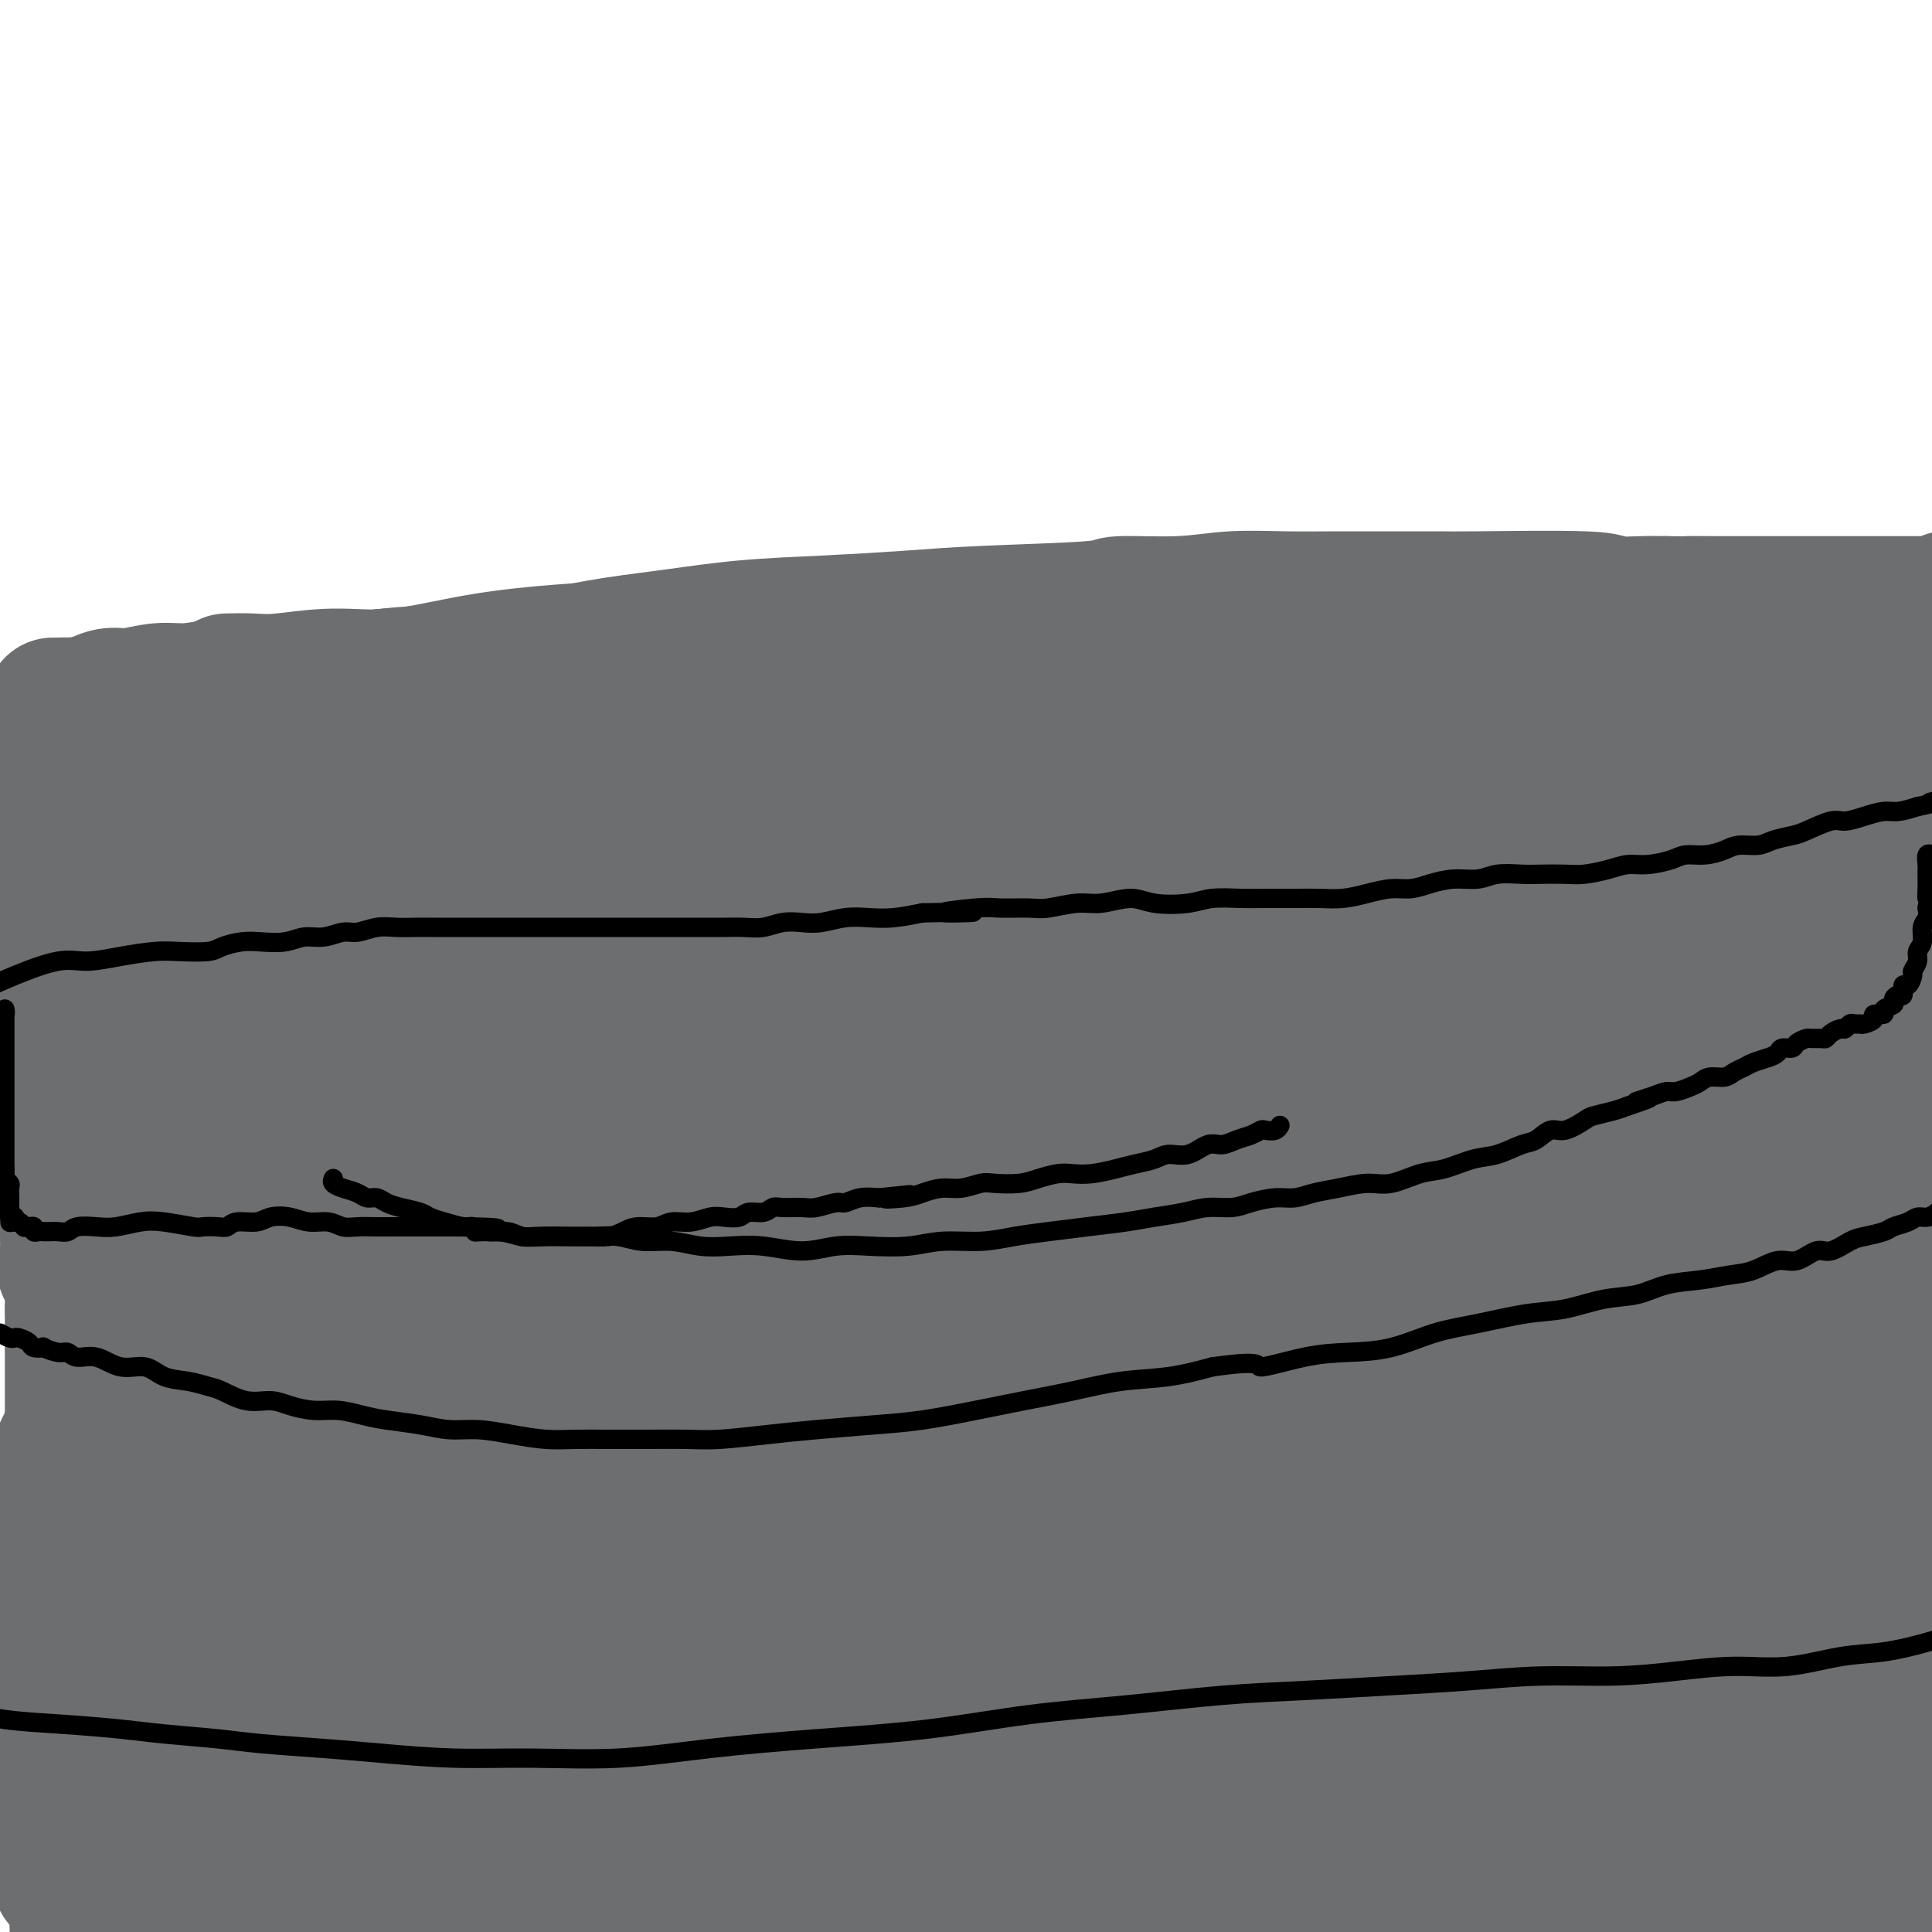 <svg viewBox='0 0 400 400' version='1.1' xmlns='http://www.w3.org/2000/svg' xmlns:xlink='http://www.w3.org/1999/xlink'><g fill='none' stroke='#6D6E70' stroke-width='28' stroke-linecap='round' stroke-linejoin='round'><path d='M47,141c1.691,-0.036 3.382,-0.072 5,0c1.618,0.072 3.165,0.251 6,0c2.835,-0.251 6.960,-0.932 11,-1c4.040,-0.068 7.997,0.475 13,0c5.003,-0.475 11.052,-1.970 17,-3c5.948,-1.030 11.797,-1.597 17,-2c5.203,-0.403 9.762,-0.644 14,-1c4.238,-0.356 8.154,-0.827 12,-1c3.846,-0.173 7.622,-0.046 11,0c3.378,0.046 6.357,0.012 9,0c2.643,-0.012 4.948,-0.003 7,0c2.052,0.003 3.851,0.001 6,0c2.149,-0.001 4.649,-0.000 7,0c2.351,0.000 4.555,0.000 7,0c2.445,-0.000 5.132,0.000 8,0c2.868,-0.000 5.916,-0.001 9,0c3.084,0.001 6.202,0.003 9,0c2.798,-0.003 5.276,-0.011 8,0c2.724,0.011 5.694,0.042 8,0c2.306,-0.042 3.949,-0.156 6,0c2.051,0.156 4.510,0.582 7,1c2.490,0.418 5.011,0.829 7,1c1.989,0.171 3.445,0.102 5,0c1.555,-0.102 3.210,-0.238 5,0c1.790,0.238 3.714,0.848 5,1c1.286,0.152 1.933,-0.155 3,0c1.067,0.155 2.553,0.773 4,1c1.447,0.227 2.856,0.064 4,0c1.144,-0.064 2.025,-0.027 3,0c0.975,0.027 2.046,0.045 3,0c0.954,-0.045 1.793,-0.152 3,0c1.207,0.152 2.784,0.562 4,1c1.216,0.438 2.073,0.902 3,1c0.927,0.098 1.926,-0.170 3,0c1.074,0.170 2.223,0.778 3,1c0.777,0.222 1.180,0.060 2,0c0.820,-0.060 2.055,-0.016 3,0c0.945,0.016 1.601,0.004 2,0c0.399,-0.004 0.543,-0.001 1,0c0.457,0.001 1.229,0.001 2,0'/><path d='M309,140c11.321,1.083 3.625,0.290 1,0c-2.625,-0.290 -0.177,-0.078 1,0c1.177,0.078 1.083,0.021 1,0c-0.083,-0.021 -0.154,-0.005 0,0c0.154,0.005 0.534,0.000 1,0c0.466,-0.000 1.019,0.004 1,0c-0.019,-0.004 -0.609,-0.016 -1,0c-0.391,0.016 -0.584,0.061 -1,0c-0.416,-0.061 -1.056,-0.226 -2,0c-0.944,0.226 -2.191,0.845 -4,1c-1.809,0.155 -4.180,-0.154 -7,0c-2.820,0.154 -6.089,0.771 -10,1c-3.911,0.229 -8.465,0.071 -13,0c-4.535,-0.071 -9.051,-0.057 -14,0c-4.949,0.057 -10.333,0.155 -16,0c-5.667,-0.155 -11.619,-0.563 -17,-1c-5.381,-0.437 -10.192,-0.903 -15,-1c-4.808,-0.097 -9.614,0.174 -14,0c-4.386,-0.174 -8.353,-0.793 -12,-1c-3.647,-0.207 -6.976,-0.003 -11,0c-4.024,0.003 -8.744,-0.195 -13,0c-4.256,0.195 -8.048,0.784 -12,1c-3.952,0.216 -8.065,0.058 -12,0c-3.935,-0.058 -7.692,-0.016 -11,0c-3.308,0.016 -6.166,0.004 -9,0c-2.834,-0.004 -5.645,-0.002 -8,0c-2.355,0.002 -4.256,0.005 -7,0c-2.744,-0.005 -6.332,-0.016 -9,0c-2.668,0.016 -4.417,0.061 -7,0c-2.583,-0.061 -5.999,-0.226 -9,0c-3.001,0.226 -5.588,0.844 -8,1c-2.412,0.156 -4.650,-0.150 -7,0c-2.350,0.150 -4.811,0.757 -7,1c-2.189,0.243 -4.105,0.122 -6,0c-1.895,-0.122 -3.770,-0.244 -6,0c-2.230,0.244 -4.814,0.853 -7,1c-2.186,0.147 -3.975,-0.168 -6,0c-2.025,0.168 -4.285,0.818 -6,1c-1.715,0.182 -2.885,-0.105 -4,0c-1.115,0.105 -2.176,0.601 -3,1c-0.824,0.399 -1.412,0.699 -2,1'/><path d='M18,146c-9.936,0.928 -3.777,0.249 -2,0c1.777,-0.249 -0.830,-0.067 -2,0c-1.170,0.067 -0.904,0.017 -1,0c-0.096,-0.017 -0.553,-0.003 -1,0c-0.447,0.003 -0.882,-0.005 -1,0c-0.118,0.005 0.082,0.021 1,0c0.918,-0.021 2.555,-0.081 2,0c-0.555,0.081 -3.300,0.302 2,0c5.300,-0.302 18.646,-1.127 26,-2c7.354,-0.873 8.718,-1.794 12,-2c3.282,-0.206 8.483,0.303 13,0c4.517,-0.303 8.349,-1.418 13,-2c4.651,-0.582 10.119,-0.632 15,-1c4.881,-0.368 9.175,-1.054 14,-2c4.825,-0.946 10.183,-2.151 15,-3c4.817,-0.849 9.094,-1.341 14,-2c4.906,-0.659 10.440,-1.486 16,-2c5.560,-0.514 11.144,-0.716 17,-1c5.856,-0.284 11.984,-0.649 17,-1c5.016,-0.351 8.921,-0.686 16,-1c7.079,-0.314 17.334,-0.606 22,-1c4.666,-0.394 3.745,-0.890 6,-1c2.255,-0.110 7.686,0.167 12,0c4.314,-0.167 7.509,-0.777 11,-1c3.491,-0.223 7.277,-0.060 11,0c3.723,0.060 7.384,0.015 11,0c3.616,-0.015 7.188,-0.000 11,0c3.812,0.000 7.863,-0.014 10,0c2.137,0.014 2.360,0.056 8,0c5.640,-0.056 16.697,-0.211 22,0c5.303,0.211 4.851,0.788 6,1c1.149,0.212 3.900,0.061 6,0c2.100,-0.061 3.550,-0.030 5,0'/><path d='M345,125c14.755,0.155 6.641,0.041 5,0c-1.641,-0.041 3.191,-0.011 6,0c2.809,0.011 3.594,0.003 5,0c1.406,-0.003 3.433,-0.001 5,0c1.567,0.001 2.672,0.000 4,0c1.328,-0.000 2.877,-0.000 4,0c1.123,0.000 1.819,0.000 3,0c1.181,-0.000 2.848,-0.000 4,0c1.152,0.000 1.789,-0.000 3,0c1.211,0.000 2.996,0.000 4,0c1.004,-0.000 1.227,-0.000 2,0c0.773,0.000 2.095,0.000 3,0c0.905,-0.000 1.394,-0.000 2,0c0.606,0.000 1.329,0.001 2,0c0.671,-0.001 1.289,-0.004 2,0c0.711,0.004 1.514,0.015 2,0c0.486,-0.015 0.656,-0.057 1,0c0.344,0.057 0.861,0.212 1,0c0.139,-0.212 -0.102,-0.790 0,-1c0.102,-0.210 0.545,-0.053 1,0c0.455,0.053 0.922,0.000 1,0c0.078,-0.000 -0.232,0.052 0,0c0.232,-0.052 1.007,-0.208 1,0c-0.007,0.208 -0.797,0.778 -1,1c-0.203,0.222 0.181,0.094 0,0c-0.181,-0.094 -0.929,-0.154 -2,0c-1.071,0.154 -2.467,0.522 -5,1c-2.533,0.478 -6.205,1.066 -10,2c-3.795,0.934 -7.714,2.213 -12,3c-4.286,0.787 -8.939,1.082 -13,2c-4.061,0.918 -7.531,2.459 -11,4'/><path d='M352,137c-9.777,2.415 -8.221,1.954 -9,2c-0.779,0.046 -3.895,0.601 -6,1c-2.105,0.399 -3.199,0.643 -4,1c-0.801,0.357 -1.310,0.828 -2,1c-0.690,0.172 -1.561,0.046 -2,0c-0.439,-0.046 -0.446,-0.011 -1,0c-0.554,0.011 -1.654,-0.001 -2,0c-0.346,0.001 0.062,0.015 0,0c-0.062,-0.015 -0.593,-0.060 -1,0c-0.407,0.060 -0.690,0.226 -1,0c-0.310,-0.226 -0.646,-0.845 -1,-1c-0.354,-0.155 -0.727,0.154 -1,0c-0.273,-0.154 -0.447,-0.772 0,-1c0.447,-0.228 1.514,-0.065 2,0c0.486,0.065 0.391,0.034 1,0c0.609,-0.034 1.923,-0.070 3,0c1.077,0.070 1.918,0.245 3,0c1.082,-0.245 2.404,-0.909 4,-1c1.596,-0.091 3.467,0.391 5,0c1.533,-0.391 2.727,-1.654 4,-2c1.273,-0.346 2.623,0.225 4,0c1.377,-0.225 2.780,-1.245 4,-2c1.220,-0.755 2.256,-1.245 3,-2c0.744,-0.755 1.196,-1.775 2,-2c0.804,-0.225 1.962,0.346 3,0c1.038,-0.346 1.958,-1.609 3,-2c1.042,-0.391 2.207,0.091 3,0c0.793,-0.091 1.213,-0.756 2,-1c0.787,-0.244 1.940,-0.066 3,0c1.060,0.066 2.027,0.022 3,0c0.973,-0.022 1.952,-0.020 3,0c1.048,0.020 2.165,0.058 3,0c0.835,-0.058 1.390,-0.212 2,0c0.610,0.212 1.276,0.789 2,1c0.724,0.211 1.504,0.057 2,0c0.496,-0.057 0.706,-0.015 1,0c0.294,0.015 0.670,0.004 1,0c0.330,-0.004 0.614,-0.001 1,0c0.386,0.001 0.874,0.000 1,0c0.126,-0.000 -0.111,-0.000 0,0c0.111,0.000 0.568,0.000 1,0c0.432,-0.000 0.838,-0.000 1,0c0.162,0.000 0.081,0.000 0,0'/><path d='M392,129c4.491,-0.048 1.217,-0.169 0,0c-1.217,0.169 -0.378,0.626 0,1c0.378,0.374 0.294,0.665 0,1c-0.294,0.335 -0.797,0.716 -1,1c-0.203,0.284 -0.107,0.473 0,1c0.107,0.527 0.225,1.394 0,2c-0.225,0.606 -0.792,0.951 -1,2c-0.208,1.049 -0.056,2.802 0,4c0.056,1.198 0.015,1.840 0,3c-0.015,1.160 -0.005,2.838 0,4c0.005,1.162 0.004,1.809 0,3c-0.004,1.191 -0.011,2.925 0,4c0.011,1.075 0.042,1.492 0,2c-0.042,0.508 -0.156,1.109 0,2c0.156,0.891 0.580,2.073 1,3c0.420,0.927 0.834,1.599 1,2c0.166,0.401 0.083,0.530 0,1c-0.083,0.470 -0.167,1.280 0,2c0.167,0.720 0.584,1.350 1,2c0.416,0.650 0.829,1.319 1,2c0.171,0.681 0.098,1.374 0,2c-0.098,0.626 -0.223,1.185 0,2c0.223,0.815 0.792,1.887 1,3c0.208,1.113 0.056,2.268 0,3c-0.056,0.732 -0.014,1.043 0,2c0.014,0.957 -0.000,2.560 0,3c0.000,0.440 0.014,-0.285 0,0c-0.014,0.285 -0.056,1.579 0,2c0.056,0.421 0.211,-0.032 0,0c-0.211,0.032 -0.788,0.549 -1,1c-0.212,0.451 -0.060,0.835 0,1c0.060,0.165 0.027,0.111 0,0c-0.027,-0.111 -0.048,-0.278 0,0c0.048,0.278 0.164,1.003 0,1c-0.164,-0.003 -0.607,-0.733 -1,-1c-0.393,-0.267 -0.734,-0.072 -1,0c-0.266,0.072 -0.456,0.019 -1,0c-0.544,-0.019 -1.441,-0.006 -3,0c-1.559,0.006 -3.779,0.003 -6,0'/><path d='M382,190c-2.855,0.012 -5.494,0.041 -8,0c-2.506,-0.041 -4.880,-0.152 -8,0c-3.120,0.152 -6.985,0.565 -10,1c-3.015,0.435 -5.179,0.890 -8,1c-2.821,0.110 -6.299,-0.126 -9,0c-2.701,0.126 -4.626,0.614 -7,1c-2.374,0.386 -5.197,0.670 -8,1c-2.803,0.330 -5.588,0.707 -9,1c-3.412,0.293 -7.453,0.503 -11,1c-3.547,0.497 -6.601,1.282 -10,2c-3.399,0.718 -7.145,1.369 -10,2c-2.855,0.631 -4.820,1.244 -7,2c-2.180,0.756 -4.575,1.657 -7,2c-2.425,0.343 -4.879,0.129 -7,0c-2.121,-0.129 -3.908,-0.172 -6,0c-2.092,0.172 -4.489,0.559 -7,0c-2.511,-0.559 -5.137,-2.062 -8,-3c-2.863,-0.938 -5.965,-1.309 -9,-2c-3.035,-0.691 -6.004,-1.702 -9,-2c-2.996,-0.298 -6.020,0.116 -9,0c-2.980,-0.116 -5.916,-0.763 -9,-1c-3.084,-0.237 -6.316,-0.063 -9,0c-2.684,0.063 -4.820,0.016 -7,0c-2.180,-0.016 -4.403,-0.000 -7,0c-2.597,0.000 -5.567,-0.015 -8,0c-2.433,0.015 -4.329,0.060 -7,0c-2.671,-0.060 -6.116,-0.224 -9,0c-2.884,0.224 -5.207,0.837 -8,1c-2.793,0.163 -6.057,-0.126 -9,0c-2.943,0.126 -5.565,0.665 -8,1c-2.435,0.335 -4.682,0.467 -7,1c-2.318,0.533 -4.707,1.468 -7,2c-2.293,0.532 -4.490,0.662 -7,1c-2.510,0.338 -5.332,0.886 -8,1c-2.668,0.114 -5.183,-0.204 -8,0c-2.817,0.204 -5.937,0.931 -9,1c-3.063,0.069 -6.070,-0.522 -9,-1c-2.930,-0.478 -5.782,-0.845 -8,-1c-2.218,-0.155 -3.801,-0.097 -6,0c-2.199,0.097 -5.013,0.232 -7,0c-1.987,-0.232 -3.146,-0.833 -5,-1c-1.854,-0.167 -4.404,0.100 -6,0c-1.596,-0.100 -2.237,-0.565 -4,-1c-1.763,-0.435 -4.646,-0.838 -7,-1c-2.354,-0.162 -4.177,-0.081 -6,0'/><path d='M30,199c-9.677,-1.013 -4.868,-1.046 -4,-1c0.868,0.046 -2.205,0.170 -4,0c-1.795,-0.170 -2.312,-0.636 -3,-1c-0.688,-0.364 -1.546,-0.627 -2,-1c-0.454,-0.373 -0.503,-0.854 -1,-1c-0.497,-0.146 -1.442,0.045 -2,0c-0.558,-0.045 -0.728,-0.326 -1,-1c-0.272,-0.674 -0.647,-1.740 -1,-2c-0.353,-0.260 -0.683,0.286 -1,0c-0.317,-0.286 -0.621,-1.405 -1,-2c-0.379,-0.595 -0.833,-0.666 -1,-1c-0.167,-0.334 -0.045,-0.929 0,-1c0.045,-0.071 0.015,0.384 0,0c-0.015,-0.384 -0.015,-1.605 0,-2c0.015,-0.395 0.045,0.036 0,0c-0.045,-0.036 -0.165,-0.538 0,-1c0.165,-0.462 0.613,-0.885 1,-1c0.387,-0.115 0.712,0.077 1,0c0.288,-0.077 0.540,-0.425 1,-1c0.460,-0.575 1.128,-1.378 2,-2c0.872,-0.622 1.948,-1.064 4,-2c2.052,-0.936 5.082,-2.365 9,-4c3.918,-1.635 8.726,-3.476 13,-5c4.274,-1.524 8.013,-2.732 12,-4c3.987,-1.268 8.221,-2.595 12,-4c3.779,-1.405 7.101,-2.888 11,-4c3.899,-1.112 8.373,-1.854 12,-3c3.627,-1.146 6.407,-2.695 14,-4c7.593,-1.305 19.997,-2.366 26,-3c6.003,-0.634 5.603,-0.843 10,-1c4.397,-0.157 13.592,-0.263 21,0c7.408,0.263 13.031,0.896 20,1c6.969,0.104 15.284,-0.319 24,0c8.716,0.319 17.832,1.380 27,2c9.168,0.620 18.388,0.798 26,1c7.612,0.202 13.617,0.426 19,1c5.383,0.574 10.146,1.497 14,2c3.854,0.503 6.801,0.586 10,1c3.199,0.414 6.651,1.158 10,2c3.349,0.842 6.594,1.781 10,2c3.406,0.219 6.973,-0.281 10,0c3.027,0.281 5.512,1.343 8,2c2.488,0.657 4.977,0.908 7,1c2.023,0.092 3.578,0.026 5,0c1.422,-0.026 2.711,-0.013 4,0'/><path d='M352,162c12.195,1.605 3.682,0.617 0,0c-3.682,-0.617 -2.533,-0.862 -5,-2c-2.467,-1.138 -8.551,-3.168 -17,-5c-8.449,-1.832 -19.264,-3.466 -31,-5c-11.736,-1.534 -24.394,-2.967 -37,-4c-12.606,-1.033 -25.160,-1.666 -38,-2c-12.840,-0.334 -25.965,-0.368 -38,0c-12.035,0.368 -22.981,1.137 -34,2c-11.019,0.863 -22.110,1.819 -32,3c-9.890,1.181 -18.580,2.585 -26,4c-7.420,1.415 -13.571,2.840 -20,4c-6.429,1.160 -13.137,2.054 -18,3c-4.863,0.946 -7.882,1.945 -11,3c-3.118,1.055 -6.335,2.165 -9,3c-2.665,0.835 -4.780,1.394 -7,2c-2.220,0.606 -4.547,1.258 -6,2c-1.453,0.742 -2.032,1.575 -3,2c-0.968,0.425 -2.324,0.443 -3,1c-0.676,0.557 -0.673,1.652 -1,2c-0.327,0.348 -0.985,-0.052 -1,0c-0.015,0.052 0.615,0.555 3,1c2.385,0.445 6.527,0.833 13,1c6.473,0.167 15.278,0.112 25,0c9.722,-0.112 20.362,-0.281 33,-1c12.638,-0.719 27.276,-1.988 42,-3c14.724,-1.012 29.534,-1.766 44,-3c14.466,-1.234 28.587,-2.948 42,-4c13.413,-1.052 26.118,-1.444 37,-2c10.882,-0.556 19.940,-1.277 27,-2c7.060,-0.723 12.123,-1.448 16,-2c3.877,-0.552 6.569,-0.932 8,-1c1.431,-0.068 1.601,0.174 2,0c0.399,-0.174 1.025,-0.766 1,-1c-0.025,-0.234 -0.703,-0.109 -2,-1c-1.297,-0.891 -3.215,-2.796 -8,-5c-4.785,-2.204 -12.439,-4.707 -22,-7c-9.561,-2.293 -21.031,-4.376 -34,-6c-12.969,-1.624 -27.438,-2.788 -41,-3c-13.562,-0.212 -26.216,0.530 -38,2c-11.784,1.470 -22.699,3.670 -32,6c-9.301,2.330 -16.987,4.790 -24,7c-7.013,2.210 -13.354,4.170 -18,6c-4.646,1.830 -7.597,3.531 -10,5c-2.403,1.469 -4.258,2.705 -5,4c-0.742,1.295 -0.371,2.647 0,4'/><path d='M74,170c0.067,1.204 0.234,2.214 1,3c0.766,0.786 2.132,1.349 5,2c2.868,0.651 7.240,1.392 14,2c6.760,0.608 15.910,1.084 28,2c12.090,0.916 27.120,2.274 42,3c14.880,0.726 29.609,0.820 44,2c14.391,1.180 28.445,3.444 40,4c11.555,0.556 20.610,-0.597 29,0c8.390,0.597 16.115,2.944 23,3c6.885,0.056 12.929,-2.178 17,-3c4.071,-0.822 6.170,-0.232 8,-1c1.830,-0.768 3.393,-2.893 4,-4c0.607,-1.107 0.260,-1.196 0,-2c-0.260,-0.804 -0.432,-2.321 -3,-4c-2.568,-1.679 -7.531,-3.518 -14,-6c-6.469,-2.482 -14.444,-5.606 -24,-9c-9.556,-3.394 -20.695,-7.057 -32,-9c-11.305,-1.943 -22.778,-2.165 -34,-2c-11.222,0.165 -22.193,0.716 -32,2c-9.807,1.284 -18.449,3.299 -26,5c-7.551,1.701 -14.012,3.087 -19,4c-4.988,0.913 -8.504,1.353 -11,2c-2.496,0.647 -3.972,1.500 -5,2c-1.028,0.500 -1.606,0.647 -2,1c-0.394,0.353 -0.602,0.914 0,1c0.602,0.086 2.013,-0.302 4,0c1.987,0.302 4.549,1.295 9,2c4.451,0.705 10.789,1.124 19,1c8.211,-0.124 18.294,-0.789 29,-1c10.706,-0.211 22.035,0.034 34,0c11.965,-0.034 24.565,-0.346 36,0c11.435,0.346 21.704,1.350 32,2c10.296,0.650 20.620,0.945 29,1c8.380,0.055 14.815,-0.132 21,0c6.185,0.132 12.120,0.582 17,1c4.880,0.418 8.706,0.803 12,1c3.294,0.197 6.056,0.204 8,0c1.944,-0.204 3.069,-0.621 4,-1c0.931,-0.379 1.668,-0.720 2,-1c0.332,-0.280 0.261,-0.499 0,-1c-0.261,-0.501 -0.711,-1.283 -2,-2c-1.289,-0.717 -3.418,-1.367 -7,-2c-3.582,-0.633 -8.618,-1.247 -15,-2c-6.382,-0.753 -14.109,-1.644 -22,-2c-7.891,-0.356 -15.945,-0.178 -24,0'/><path d='M313,164c-11.289,0.246 -16.510,1.859 -23,3c-6.490,1.141 -14.248,1.808 -20,3c-5.752,1.192 -9.499,2.909 -13,4c-3.501,1.091 -6.757,1.557 -9,2c-2.243,0.443 -3.474,0.863 -4,1c-0.526,0.137 -0.347,-0.011 0,0c0.347,0.011 0.863,0.179 3,0c2.137,-0.179 5.894,-0.705 11,-2c5.106,-1.295 11.561,-3.359 19,-5c7.439,-1.641 15.863,-2.859 24,-4c8.137,-1.141 15.988,-2.205 23,-3c7.012,-0.795 13.183,-1.323 19,-2c5.817,-0.677 11.278,-1.505 16,-2c4.722,-0.495 8.705,-0.658 12,-1c3.295,-0.342 5.902,-0.862 8,-1c2.098,-0.138 3.686,0.108 5,0c1.314,-0.108 2.352,-0.568 3,-1c0.648,-0.432 0.906,-0.835 1,-1c0.094,-0.165 0.026,-0.092 0,0c-0.026,0.092 -0.008,0.204 0,0c0.008,-0.204 0.008,-0.723 0,-1c-0.008,-0.277 -0.023,-0.313 -3,-1c-2.977,-0.687 -8.916,-2.026 -12,-3c-3.084,-0.974 -3.314,-1.583 -7,-2c-3.686,-0.417 -10.827,-0.644 -18,-1c-7.173,-0.356 -14.379,-0.843 -21,-1c-6.621,-0.157 -12.659,0.015 -19,0c-6.341,-0.015 -12.987,-0.215 -19,0c-6.013,0.215 -11.395,0.847 -17,2c-5.605,1.153 -11.434,2.827 -17,4c-5.566,1.173 -10.869,1.843 -16,3c-5.131,1.157 -10.088,2.800 -15,4c-4.912,1.200 -9.778,1.957 -15,3c-5.222,1.043 -10.800,2.372 -16,3c-5.200,0.628 -10.020,0.557 -15,1c-4.980,0.443 -10.118,1.402 -15,2c-4.882,0.598 -9.509,0.837 -14,1c-4.491,0.163 -8.846,0.251 -13,0c-4.154,-0.251 -8.107,-0.841 -11,-1c-2.893,-0.159 -4.726,0.112 -7,0c-2.274,-0.112 -4.988,-0.607 -7,-1c-2.012,-0.393 -3.323,-0.683 -5,-1c-1.677,-0.317 -3.721,-0.662 -6,-1c-2.279,-0.338 -4.794,-0.668 -7,-1c-2.206,-0.332 -4.103,-0.666 -6,-1'/><path d='M87,163c-6.273,-1.016 -6.455,-1.057 -8,-1c-1.545,0.057 -4.451,0.211 -7,0c-2.549,-0.211 -4.739,-0.789 -7,-1c-2.261,-0.211 -4.593,-0.057 -7,0c-2.407,0.057 -4.891,0.015 -7,0c-2.109,-0.015 -3.845,-0.004 -6,0c-2.155,0.004 -4.731,0.001 -7,0c-2.269,-0.001 -4.232,-0.000 -6,0c-1.768,0.000 -3.342,0.000 -5,0c-1.658,-0.000 -3.400,-0.000 -5,0c-1.600,0.000 -3.059,0.001 -4,0c-0.941,-0.001 -1.364,-0.004 -2,0c-0.636,0.004 -1.485,0.015 -2,0c-0.515,-0.015 -0.698,-0.056 -1,0c-0.302,0.056 -0.725,0.207 -1,0c-0.275,-0.207 -0.403,-0.773 -1,-1c-0.597,-0.227 -1.663,-0.113 -2,0c-0.337,0.113 0.053,0.227 0,0c-0.053,-0.227 -0.550,-0.794 -1,-1c-0.450,-0.206 -0.852,-0.052 -1,0c-0.148,0.052 -0.041,0.003 0,0c0.041,-0.003 0.015,0.040 0,0c-0.015,-0.040 -0.019,-0.162 0,0c0.019,0.162 0.061,0.610 0,1c-0.061,0.390 -0.227,0.724 0,1c0.227,0.276 0.846,0.495 1,1c0.154,0.505 -0.156,1.295 0,2c0.156,0.705 0.778,1.326 1,2c0.222,0.674 0.044,1.403 0,2c-0.044,0.597 0.044,1.062 0,2c-0.044,0.938 -0.222,2.347 0,3c0.222,0.653 0.843,0.549 1,1c0.157,0.451 -0.150,1.457 0,2c0.150,0.543 0.759,0.623 1,1c0.241,0.377 0.116,1.049 0,2c-0.116,0.951 -0.224,2.179 0,3c0.224,0.821 0.778,1.235 1,2c0.222,0.765 0.111,1.883 0,3'/><path d='M12,187c0.619,4.689 0.166,2.411 0,2c-0.166,-0.411 -0.044,1.045 0,2c0.044,0.955 0.012,1.408 0,2c-0.012,0.592 -0.003,1.322 0,2c0.003,0.678 -0.000,1.302 0,2c0.000,0.698 0.004,1.468 0,2c-0.004,0.532 -0.015,0.824 0,1c0.015,0.176 0.057,0.236 0,1c-0.057,0.764 -0.211,2.232 0,3c0.211,0.768 0.789,0.834 1,1c0.211,0.166 0.057,0.431 0,1c-0.057,0.569 -0.015,1.443 0,2c0.015,0.557 0.004,0.796 0,1c-0.004,0.204 -0.001,0.372 0,1c0.001,0.628 0.001,1.715 0,2c-0.001,0.285 -0.001,-0.233 0,0c0.001,0.233 0.004,1.218 0,2c-0.004,0.782 -0.015,1.360 0,2c0.015,0.640 0.057,1.343 0,2c-0.057,0.657 -0.211,1.267 0,2c0.211,0.733 0.789,1.590 1,2c0.211,0.410 0.057,0.374 0,1c-0.057,0.626 -0.015,1.914 0,3c0.015,1.086 0.004,1.971 0,3c-0.004,1.029 -0.001,2.202 0,3c0.001,0.798 0.000,1.221 0,2c-0.000,0.779 -0.000,1.916 0,3c0.000,1.084 -0.000,2.116 0,3c0.000,0.884 0.000,1.619 0,3c-0.000,1.381 -0.001,3.408 0,5c0.001,1.592 0.004,2.751 0,4c-0.004,1.249 -0.015,2.589 0,4c0.015,1.411 0.057,2.893 0,4c-0.057,1.107 -0.211,1.839 0,3c0.211,1.161 0.789,2.751 1,4c0.211,1.249 0.057,2.155 0,3c-0.057,0.845 -0.015,1.628 0,3c0.015,1.372 0.004,3.333 0,5c-0.004,1.667 -0.001,3.039 0,5c0.001,1.961 -0.001,4.511 0,7c0.001,2.489 0.003,4.918 0,7c-0.003,2.082 -0.011,3.816 0,6c0.011,2.184 0.041,4.819 0,7c-0.041,2.181 -0.155,3.909 0,6c0.155,2.091 0.577,4.546 1,7'/><path d='M16,323c0.603,22.055 0.109,9.192 0,6c-0.109,-3.192 0.167,3.285 0,7c-0.167,3.715 -0.777,4.667 -1,6c-0.223,1.333 -0.060,3.048 0,5c0.060,1.952 0.015,4.142 0,6c-0.015,1.858 -0.000,3.383 0,5c0.000,1.617 -0.014,3.324 0,5c0.014,1.676 0.056,3.321 0,5c-0.056,1.679 -0.211,3.393 0,5c0.211,1.607 0.788,3.108 1,5c0.212,1.892 0.058,4.174 0,6c-0.058,1.826 -0.019,3.195 0,5c0.019,1.805 0.019,4.047 0,6c-0.019,1.953 -0.058,3.617 0,5c0.058,1.383 0.212,2.483 0,4c-0.212,1.517 -0.789,3.449 -1,5c-0.211,1.551 -0.057,2.722 0,4c0.057,1.278 0.015,2.664 0,4c-0.015,1.336 -0.004,2.623 0,4c0.004,1.377 0.001,2.844 0,4c-0.001,1.156 -0.000,2.001 0,3c0.000,0.999 0.000,2.150 0,3c-0.000,0.850 0.000,1.397 0,2c-0.000,0.603 -0.000,1.260 0,2c0.000,0.740 0.000,1.561 0,2c-0.000,0.439 -0.001,0.496 0,1c0.001,0.504 0.004,1.455 0,2c-0.004,0.545 -0.015,0.685 0,1c0.015,0.315 0.057,0.806 0,1c-0.057,0.194 -0.214,0.091 0,0c0.214,-0.091 0.799,-0.169 1,0c0.201,0.169 0.017,0.585 0,1c-0.017,0.415 0.133,0.831 0,1c-0.133,0.169 -0.548,0.093 0,0c0.548,-0.093 2.059,-0.202 4,0c1.941,0.202 4.311,0.714 7,1c2.689,0.286 5.696,0.345 12,1c6.304,0.655 15.906,1.908 27,2c11.094,0.092 23.679,-0.975 32,-2c8.321,-1.025 12.377,-2.007 18,-3c5.623,-0.993 12.811,-1.996 20,-3'/><path d='M136,440c14.597,-1.787 16.088,-2.256 21,-3c4.912,-0.744 13.245,-1.763 21,-3c7.755,-1.237 14.931,-2.692 22,-4c7.069,-1.308 14.030,-2.467 21,-4c6.970,-1.533 13.947,-3.438 21,-5c7.053,-1.562 14.180,-2.780 22,-4c7.820,-1.220 16.333,-2.441 24,-4c7.667,-1.559 14.488,-3.457 21,-5c6.512,-1.543 12.713,-2.733 19,-4c6.287,-1.267 12.659,-2.612 18,-4c5.341,-1.388 9.651,-2.821 15,-4c5.349,-1.179 11.737,-2.105 16,-3c4.263,-0.895 6.401,-1.760 12,-3c5.599,-1.240 14.659,-2.856 19,-4c4.341,-1.144 3.963,-1.815 4,-2c0.037,-0.185 0.487,0.117 2,0c1.513,-0.117 4.087,-0.651 6,-1c1.913,-0.349 3.165,-0.512 5,-1c1.835,-0.488 4.253,-1.301 7,-2c2.747,-0.699 5.825,-1.283 8,-2c2.175,-0.717 3.448,-1.565 5,-2c1.552,-0.435 3.382,-0.456 5,-1c1.618,-0.544 3.023,-1.609 4,-2c0.977,-0.391 1.525,-0.106 2,0c0.475,0.106 0.876,0.034 1,0c0.124,-0.034 -0.028,-0.029 -1,0c-0.972,0.029 -2.763,0.081 -3,0c-0.237,-0.081 1.081,-0.295 -4,0c-5.081,0.295 -16.561,1.097 -24,2c-7.439,0.903 -10.837,1.905 -17,3c-6.163,1.095 -15.092,2.283 -23,4c-7.908,1.717 -14.795,3.962 -23,7c-8.205,3.038 -17.729,6.870 -27,11c-9.271,4.130 -18.290,8.560 -28,13c-9.710,4.440 -20.110,8.892 -29,13c-8.890,4.108 -16.271,7.872 -24,11c-7.729,3.128 -15.807,5.619 -23,8c-7.193,2.381 -13.502,4.652 -20,6c-6.498,1.348 -13.186,1.773 -19,2c-5.814,0.227 -10.754,0.257 -15,0c-4.246,-0.257 -7.797,-0.800 -11,-2c-3.203,-1.200 -6.058,-3.057 -8,-5c-1.942,-1.943 -2.971,-3.971 -4,-6'/><path d='M154,440c-2.033,-2.619 -1.114,-3.665 -1,-5c0.114,-1.335 -0.577,-2.957 0,-5c0.577,-2.043 2.422,-4.505 5,-9c2.578,-4.495 5.888,-11.022 11,-19c5.112,-7.978 12.027,-17.408 20,-28c7.973,-10.592 17.003,-22.348 27,-34c9.997,-11.652 20.961,-23.201 32,-35c11.039,-11.799 22.153,-23.848 33,-35c10.847,-11.152 21.428,-21.409 31,-31c9.572,-9.591 18.134,-18.517 26,-26c7.866,-7.483 15.036,-13.522 21,-19c5.964,-5.478 10.722,-10.396 15,-14c4.278,-3.604 8.074,-5.893 11,-8c2.926,-2.107 4.980,-4.031 7,-5c2.020,-0.969 4.005,-0.983 5,-1c0.995,-0.017 0.998,-0.036 1,0c0.002,0.036 0.001,0.129 -1,2c-1.001,1.871 -3.004,5.520 -7,11c-3.996,5.480 -9.987,12.789 -19,22c-9.013,9.211 -21.049,20.323 -34,33c-12.951,12.677 -26.816,26.917 -39,39c-12.184,12.083 -22.687,22.008 -38,38c-15.313,15.992 -35.435,38.053 -45,49c-9.565,10.947 -8.572,10.782 -13,16c-4.428,5.218 -14.278,15.818 -22,24c-7.722,8.182 -13.315,13.944 -18,19c-4.685,5.056 -8.463,9.405 -11,13c-2.537,3.595 -3.832,6.435 -5,8c-1.168,1.565 -2.207,1.856 -3,2c-0.793,0.144 -1.340,0.140 -2,0c-0.660,-0.140 -1.433,-0.416 -2,-1c-0.567,-0.584 -0.927,-1.475 -1,-4c-0.073,-2.525 0.143,-6.685 2,-13c1.857,-6.315 5.355,-14.787 9,-25c3.645,-10.213 7.436,-22.167 13,-35c5.564,-12.833 12.901,-26.545 20,-39c7.099,-12.455 13.959,-23.654 22,-35c8.041,-11.346 17.263,-22.838 26,-33c8.737,-10.162 16.988,-18.995 25,-27c8.012,-8.005 15.785,-15.182 23,-21c7.215,-5.818 13.873,-10.277 20,-14c6.127,-3.723 11.725,-6.709 16,-9c4.275,-2.291 7.228,-3.886 10,-5c2.772,-1.114 5.363,-1.747 7,-2c1.637,-0.253 2.318,-0.127 3,0'/><path d='M334,179c3.328,-0.820 1.647,0.630 1,2c-0.647,1.370 -0.262,2.659 -2,5c-1.738,2.341 -5.600,5.734 -12,11c-6.400,5.266 -15.337,12.405 -27,21c-11.663,8.595 -26.052,18.647 -41,29c-14.948,10.353 -30.457,21.007 -45,32c-14.543,10.993 -28.122,22.325 -41,33c-12.878,10.675 -25.055,20.691 -36,30c-10.945,9.309 -20.659,17.910 -29,26c-8.341,8.090 -15.310,15.670 -22,22c-6.690,6.330 -13.100,11.410 -18,16c-4.900,4.590 -8.289,8.691 -11,11c-2.711,2.309 -4.742,2.826 -6,3c-1.258,0.174 -1.743,0.003 -2,0c-0.257,-0.003 -0.288,0.160 0,0c0.288,-0.160 0.893,-0.645 1,-1c0.107,-0.355 -0.284,-0.580 0,-2c0.284,-1.420 1.242,-4.034 3,-9c1.758,-4.966 4.316,-12.283 8,-21c3.684,-8.717 8.495,-18.835 16,-31c7.505,-12.165 17.705,-26.379 29,-40c11.295,-13.621 23.685,-26.650 38,-40c14.315,-13.350 30.553,-27.022 46,-39c15.447,-11.978 30.101,-22.261 44,-31c13.899,-8.739 27.044,-15.934 38,-22c10.956,-6.066 19.724,-11.004 26,-14c6.276,-2.996 10.062,-4.052 12,-5c1.938,-0.948 2.029,-1.790 2,-2c-0.029,-0.210 -0.178,0.210 -2,2c-1.822,1.790 -5.316,4.950 -11,10c-5.684,5.050 -13.558,11.990 -24,21c-10.442,9.010 -23.452,20.091 -38,32c-14.548,11.909 -30.634,24.646 -47,38c-16.366,13.354 -33.011,27.324 -49,42c-15.989,14.676 -31.320,30.059 -45,44c-13.680,13.941 -25.708,26.439 -36,38c-10.292,11.561 -18.849,22.183 -25,30c-6.151,7.817 -9.897,12.828 -12,17c-2.103,4.172 -2.565,7.505 -3,9c-0.435,1.495 -0.844,1.153 -1,1c-0.156,-0.153 -0.058,-0.115 0,0c0.058,0.115 0.077,0.309 0,-1c-0.077,-1.309 -0.252,-4.122 1,-9c1.252,-4.878 3.929,-11.822 9,-22c5.071,-10.178 12.535,-23.589 20,-37'/><path d='M43,378c7.267,-14.135 15.434,-30.971 26,-47c10.566,-16.029 23.531,-31.250 37,-46c13.469,-14.750 27.444,-29.029 41,-42c13.556,-12.971 26.695,-24.635 39,-35c12.305,-10.365 23.775,-19.433 34,-28c10.225,-8.567 19.204,-16.635 27,-23c7.796,-6.365 14.409,-11.029 19,-15c4.591,-3.971 7.162,-7.249 8,-9c0.838,-1.751 -0.055,-1.976 2,-3c2.055,-1.024 7.060,-2.847 -1,1c-8.060,3.847 -29.183,13.364 -39,18c-9.817,4.636 -8.326,4.391 -20,11c-11.674,6.609 -36.514,20.072 -50,28c-13.486,7.928 -15.620,10.323 -28,18c-12.380,7.677 -35.006,20.638 -52,33c-16.994,12.362 -28.354,24.127 -39,34c-10.646,9.873 -20.577,17.854 -27,24c-6.423,6.146 -9.337,10.456 -11,13c-1.663,2.544 -2.073,3.321 -3,4c-0.927,0.679 -2.370,1.260 -3,2c-0.630,0.740 -0.446,1.640 2,-1c2.446,-2.640 7.156,-8.819 9,-12c1.844,-3.181 0.824,-3.365 6,-9c5.176,-5.635 16.548,-16.722 27,-27c10.452,-10.278 19.984,-19.748 31,-30c11.016,-10.252 23.515,-21.286 35,-30c11.485,-8.714 21.954,-15.107 32,-21c10.046,-5.893 19.667,-11.288 27,-15c7.333,-3.712 12.376,-5.743 16,-7c3.624,-1.257 5.828,-1.739 7,-2c1.172,-0.261 1.310,-0.302 1,0c-0.310,0.302 -1.069,0.947 -3,2c-1.931,1.053 -5.035,2.515 -11,5c-5.965,2.485 -14.791,5.992 -25,10c-10.209,4.008 -21.802,8.516 -34,13c-12.198,4.484 -25.002,8.942 -36,13c-10.998,4.058 -20.191,7.714 -29,11c-8.809,3.286 -17.233,6.202 -25,9c-7.767,2.798 -14.876,5.476 -19,7c-4.124,1.524 -5.262,1.892 -6,2c-0.738,0.108 -1.074,-0.043 -1,0c0.074,0.043 0.558,0.281 1,0c0.442,-0.281 0.840,-1.080 4,-3c3.160,-1.920 9.080,-4.960 15,-8'/><path d='M27,223c8.005,-3.894 18.518,-8.130 30,-12c11.482,-3.870 23.934,-7.376 37,-10c13.066,-2.624 26.748,-4.368 38,-5c11.252,-0.632 20.076,-0.152 28,1c7.924,1.152 14.948,2.977 20,5c5.052,2.023 8.131,4.243 10,6c1.869,1.757 2.528,3.053 3,4c0.472,0.947 0.757,1.547 0,2c-0.757,0.453 -2.556,0.758 -7,1c-4.444,0.242 -11.535,0.422 -20,0c-8.465,-0.422 -18.306,-1.444 -30,-2c-11.694,-0.556 -25.241,-0.644 -38,-1c-12.759,-0.356 -24.729,-0.980 -35,-1c-10.271,-0.020 -18.844,0.565 -27,1c-8.156,0.435 -15.896,0.718 -21,1c-5.104,0.282 -7.571,0.561 -9,1c-1.429,0.439 -1.821,1.039 -2,1c-0.179,-0.039 -0.147,-0.717 0,-1c0.147,-0.283 0.408,-0.171 1,0c0.592,0.171 1.513,0.402 4,1c2.487,0.598 6.538,1.563 12,3c5.462,1.437 12.333,3.345 19,6c6.667,2.655 13.128,6.058 19,9c5.872,2.942 11.153,5.422 16,8c4.847,2.578 9.259,5.254 13,7c3.741,1.746 6.811,2.561 10,4c3.189,1.439 6.497,3.503 9,5c2.503,1.497 4.202,2.427 6,3c1.798,0.573 3.695,0.790 5,1c1.305,0.210 2.017,0.415 2,0c-0.017,-0.415 -0.764,-1.449 -3,-3c-2.236,-1.551 -5.959,-3.618 -11,-6c-5.041,-2.382 -11.398,-5.078 -19,-7c-7.602,-1.922 -16.450,-3.069 -24,-4c-7.550,-0.931 -13.802,-1.647 -21,-2c-7.198,-0.353 -15.340,-0.342 -21,0c-5.660,0.342 -8.837,1.016 -11,1c-2.163,-0.016 -3.313,-0.723 -4,-1c-0.687,-0.277 -0.913,-0.123 -1,0c-0.087,0.123 -0.036,0.214 0,0c0.036,-0.214 0.057,-0.734 1,-1c0.943,-0.266 2.810,-0.277 8,-1c5.190,-0.723 13.705,-2.156 23,-3c9.295,-0.844 19.370,-1.098 30,-1c10.630,0.098 21.815,0.549 33,1'/><path d='M100,234c15.739,0.700 23.587,2.451 32,4c8.413,1.549 17.393,2.897 25,4c7.607,1.103 13.843,1.960 19,3c5.157,1.040 9.236,2.264 12,3c2.764,0.736 4.212,0.984 5,1c0.788,0.016 0.914,-0.200 0,-1c-0.914,-0.800 -2.870,-2.183 -7,-4c-4.130,-1.817 -10.434,-4.069 -19,-7c-8.566,-2.931 -19.394,-6.541 -32,-9c-12.606,-2.459 -26.990,-3.765 -40,-4c-13.010,-0.235 -24.647,0.602 -35,2c-10.353,1.398 -19.421,3.356 -27,5c-7.579,1.644 -13.668,2.975 -17,4c-3.332,1.025 -3.906,1.744 -4,2c-0.094,0.256 0.293,0.049 0,0c-0.293,-0.049 -1.266,0.058 0,0c1.266,-0.058 4.772,-0.283 11,-1c6.228,-0.717 15.177,-1.926 26,-3c10.823,-1.074 23.521,-2.015 37,-3c13.479,-0.985 27.741,-2.016 41,-2c13.259,0.016 25.516,1.077 35,2c9.484,0.923 16.197,1.707 22,3c5.803,1.293 10.697,3.094 14,4c3.303,0.906 5.016,0.916 6,1c0.984,0.084 1.238,0.242 1,0c-0.238,-0.242 -0.967,-0.886 -5,-2c-4.033,-1.114 -11.369,-2.699 -21,-4c-9.631,-1.301 -21.558,-2.317 -35,-3c-13.442,-0.683 -28.398,-1.035 -42,0c-13.602,1.035 -25.851,3.455 -36,6c-10.149,2.545 -18.199,5.216 -26,8c-7.801,2.784 -15.353,5.682 -19,7c-3.647,1.318 -3.388,1.056 -4,3c-0.612,1.944 -2.095,6.094 -3,8c-0.905,1.906 -1.232,1.568 1,2c2.232,0.432 7.022,1.632 9,2c1.978,0.368 1.142,-0.098 8,0c6.858,0.098 21.408,0.759 32,1c10.592,0.241 17.225,0.062 25,0c7.775,-0.062 16.693,-0.005 24,0c7.307,0.005 13.005,-0.040 18,0c4.995,0.040 9.287,0.165 13,0c3.713,-0.165 6.846,-0.621 9,-1c2.154,-0.379 3.330,-0.680 4,-1c0.670,-0.320 0.835,-0.660 1,-1'/><path d='M158,263c2.376,-0.827 1.317,-1.393 1,-2c-0.317,-0.607 0.107,-1.255 0,-2c-0.107,-0.745 -0.745,-1.589 -2,-3c-1.255,-1.411 -3.127,-3.391 -6,-5c-2.873,-1.609 -6.749,-2.848 -12,-4c-5.251,-1.152 -11.879,-2.217 -19,-2c-7.121,0.217 -14.735,1.715 -23,4c-8.265,2.285 -17.181,5.356 -25,9c-7.819,3.644 -14.542,7.861 -21,12c-6.458,4.139 -12.651,8.200 -18,12c-5.349,3.800 -9.853,7.339 -13,10c-3.147,2.661 -4.937,4.445 -6,6c-1.063,1.555 -1.399,2.882 -2,4c-0.601,1.118 -1.468,2.029 -2,3c-0.532,0.971 -0.729,2.004 -1,3c-0.271,0.996 -0.617,1.957 -1,3c-0.383,1.043 -0.803,2.170 -1,3c-0.197,0.830 -0.170,1.364 0,2c0.170,0.636 0.484,1.375 1,2c0.516,0.625 1.233,1.138 3,1c1.767,-0.138 4.583,-0.925 9,-3c4.417,-2.075 10.435,-5.438 16,-9c5.565,-3.562 10.676,-7.322 20,-15c9.324,-7.678 22.860,-19.273 29,-25c6.140,-5.727 4.883,-5.585 8,-9c3.117,-3.415 10.606,-10.386 17,-16c6.394,-5.614 11.692,-9.869 17,-14c5.308,-4.131 10.626,-8.136 15,-11c4.374,-2.864 7.803,-4.587 11,-6c3.197,-1.413 6.160,-2.517 8,-3c1.840,-0.483 2.557,-0.346 3,0c0.443,0.346 0.614,0.902 -1,4c-1.614,3.098 -5.012,8.740 -10,15c-4.988,6.260 -11.565,13.140 -20,22c-8.435,8.860 -18.728,19.701 -29,30c-10.272,10.299 -20.524,20.058 -30,30c-9.476,9.942 -18.175,20.069 -26,29c-7.825,8.931 -14.776,16.665 -20,23c-5.224,6.335 -8.721,11.270 -11,15c-2.279,3.730 -3.340,6.254 -4,8c-0.660,1.746 -0.919,2.716 -1,3c-0.081,0.284 0.017,-0.116 0,0c-0.017,0.116 -0.148,0.747 0,1c0.148,0.253 0.574,0.126 1,0'/><path d='M13,388c-1.731,3.605 1.440,-0.883 5,-4c3.560,-3.117 7.508,-4.861 13,-9c5.492,-4.139 12.526,-10.671 20,-17c7.474,-6.329 15.387,-12.456 25,-20c9.613,-7.544 20.925,-16.506 33,-25c12.075,-8.494 24.912,-16.521 40,-25c15.088,-8.479 32.428,-17.411 50,-24c17.572,-6.589 35.377,-10.835 52,-14c16.623,-3.165 32.065,-5.247 44,-6c11.935,-0.753 20.362,-0.175 26,1c5.638,1.175 8.486,2.947 10,4c1.514,1.053 1.695,1.387 1,3c-0.695,1.613 -2.267,4.505 -5,7c-2.733,2.495 -6.627,4.594 -13,8c-6.373,3.406 -15.224,8.119 -26,12c-10.776,3.881 -23.475,6.931 -38,11c-14.525,4.069 -30.876,9.157 -48,15c-17.124,5.843 -35.022,12.440 -52,20c-16.978,7.560 -33.036,16.082 -48,25c-14.964,8.918 -28.832,18.231 -40,26c-11.168,7.769 -19.634,13.992 -27,19c-7.366,5.008 -13.633,8.800 -17,11c-3.367,2.200 -3.836,2.809 -4,3c-0.164,0.191 -0.025,-0.034 0,0c0.025,0.034 -0.064,0.328 0,0c0.064,-0.328 0.280,-1.277 1,-3c0.720,-1.723 1.944,-4.219 5,-8c3.056,-3.781 7.942,-8.848 14,-16c6.058,-7.152 13.286,-16.390 22,-26c8.714,-9.610 18.912,-19.593 31,-29c12.088,-9.407 26.066,-18.237 42,-26c15.934,-7.763 33.823,-14.460 53,-20c19.177,-5.540 39.642,-9.923 60,-14c20.358,-4.077 40.610,-7.848 58,-9c17.390,-1.152 31.919,0.313 44,1c12.081,0.687 21.715,0.594 28,2c6.285,1.406 9.222,4.311 11,6c1.778,1.689 2.397,2.164 2,3c-0.397,0.836 -1.810,2.035 -5,3c-3.190,0.965 -8.156,1.697 -17,3c-8.844,1.303 -21.566,3.178 -37,5c-15.434,1.822 -33.580,3.591 -54,6c-20.420,2.409 -43.113,5.456 -67,10c-23.887,4.544 -48.968,10.584 -72,17c-23.032,6.416 -44.016,13.208 -65,20'/><path d='M68,334c-30.066,9.738 -36.733,15.584 -45,21c-8.267,5.416 -18.136,10.403 -22,14c-3.864,3.597 -1.724,5.804 -1,7c0.724,1.196 0.032,1.380 0,2c-0.032,0.620 0.596,1.675 1,2c0.404,0.325 0.584,-0.082 2,-1c1.416,-0.918 4.070,-2.348 11,-6c6.930,-3.652 18.138,-9.525 31,-16c12.862,-6.475 27.377,-13.551 45,-21c17.623,-7.449 38.353,-15.272 59,-21c20.647,-5.728 41.210,-9.360 60,-12c18.790,-2.640 35.805,-4.288 51,-5c15.195,-0.712 28.569,-0.490 39,0c10.431,0.490 17.917,1.247 23,2c5.083,0.753 7.762,1.501 9,2c1.238,0.499 1.035,0.749 -1,1c-2.035,0.251 -5.900,0.504 -13,1c-7.100,0.496 -17.433,1.234 -31,1c-13.567,-0.234 -30.367,-1.439 -49,-2c-18.633,-0.561 -39.098,-0.476 -62,0c-22.902,0.476 -48.242,1.344 -68,4c-19.758,2.656 -33.935,7.100 -56,14c-22.065,6.900 -52.019,16.257 -64,20c-11.981,3.743 -5.991,1.871 0,0'/><path d='M-8,349c13.712,-5.319 27.425,-10.638 42,-17c14.575,-6.362 30.013,-13.768 45,-19c14.987,-5.232 29.522,-8.289 39,-10c9.478,-1.711 13.899,-2.077 18,-2c4.101,0.077 7.881,0.598 10,1c2.119,0.402 2.577,0.684 3,1c0.423,0.316 0.811,0.667 1,1c0.189,0.333 0.179,0.647 0,1c-0.179,0.353 -0.527,0.743 -1,1c-0.473,0.257 -1.070,0.380 -2,1c-0.930,0.620 -2.192,1.736 -4,3c-1.808,1.264 -4.161,2.676 -7,4c-2.839,1.324 -6.165,2.562 -10,4c-3.835,1.438 -8.181,3.077 -13,5c-4.819,1.923 -10.113,4.128 -16,6c-5.887,1.872 -12.369,3.409 -19,5c-6.631,1.591 -13.413,3.235 -20,5c-6.587,1.765 -12.979,3.650 -19,5c-6.021,1.350 -11.670,2.167 -16,3c-4.330,0.833 -7.339,1.684 -10,2c-2.661,0.316 -4.974,0.098 -6,0c-1.026,-0.098 -0.766,-0.074 -1,0c-0.234,0.074 -0.962,0.199 -1,0c-0.038,-0.199 0.614,-0.723 1,-1c0.386,-0.277 0.504,-0.308 1,-1c0.496,-0.692 1.368,-2.045 3,-4c1.632,-1.955 4.025,-4.514 7,-7c2.975,-2.486 6.533,-4.900 12,-8c5.467,-3.100 12.844,-6.884 20,-10c7.156,-3.116 14.092,-5.562 22,-8c7.908,-2.438 16.788,-4.866 25,-6c8.212,-1.134 15.755,-0.973 22,-1c6.245,-0.027 11.192,-0.241 16,0c4.808,0.241 9.478,0.939 13,2c3.522,1.061 5.897,2.487 8,4c2.103,1.513 3.932,3.114 5,5c1.068,1.886 1.373,4.057 -1,8c-2.373,3.943 -7.423,9.660 -14,16c-6.577,6.340 -14.680,13.305 -24,21c-9.320,7.695 -19.859,16.120 -30,23c-10.141,6.880 -19.886,12.217 -28,18c-8.114,5.783 -14.598,12.014 -21,17c-6.402,4.986 -12.724,8.727 -17,12c-4.276,3.273 -6.508,6.078 -8,8c-1.492,1.922 -2.246,2.961 -3,4'/><path d='M14,441c-1.673,2.112 -0.356,1.390 0,1c0.356,-0.390 -0.250,-0.450 0,-1c0.250,-0.550 1.356,-1.592 4,-4c2.644,-2.408 6.827,-6.183 14,-12c7.173,-5.817 17.337,-13.676 28,-22c10.663,-8.324 21.827,-17.113 36,-27c14.173,-9.887 31.356,-20.872 48,-30c16.644,-9.128 32.749,-16.399 51,-24c18.251,-7.601 38.647,-15.532 58,-21c19.353,-5.468 37.661,-8.474 55,-10c17.339,-1.526 33.708,-1.574 48,-1c14.292,0.574 26.506,1.768 36,4c9.494,2.232 16.268,5.501 22,8c5.732,2.499 10.421,4.228 14,6c3.579,1.772 6.048,3.585 8,5c1.952,1.415 3.386,2.430 3,3c-0.386,0.570 -2.593,0.696 -7,1c-4.407,0.304 -11.015,0.786 -20,1c-8.985,0.214 -20.346,0.158 -35,1c-14.654,0.842 -32.599,2.580 -51,5c-18.401,2.420 -37.258,5.521 -54,9c-16.742,3.479 -31.369,7.337 -53,16c-21.631,8.663 -50.267,22.130 -64,29c-13.733,6.870 -12.564,7.141 -18,11c-5.436,3.859 -17.477,11.305 -25,17c-7.523,5.695 -10.529,9.639 -13,12c-2.471,2.361 -4.408,3.141 -5,4c-0.592,0.859 0.161,1.798 2,2c1.839,0.202 4.764,-0.334 11,-2c6.236,-1.666 15.782,-4.462 28,-9c12.218,-4.538 27.107,-10.820 43,-18c15.893,-7.180 32.789,-15.260 50,-23c17.211,-7.740 34.737,-15.140 51,-21c16.263,-5.860 31.264,-10.181 45,-13c13.736,-2.819 26.206,-4.136 37,-5c10.794,-0.864 19.913,-1.276 27,-1c7.087,0.276 12.142,1.240 16,2c3.858,0.760 6.520,1.315 8,2c1.480,0.685 1.777,1.499 2,2c0.223,0.501 0.372,0.688 -1,1c-1.372,0.312 -4.265,0.749 -10,1c-5.735,0.251 -14.310,0.315 -26,1c-11.690,0.685 -26.493,1.992 -43,3c-16.507,1.008 -34.716,1.717 -53,4c-18.284,2.283 -36.642,6.142 -55,10'/><path d='M226,358c-17.821,3.583 -34.875,7.540 -51,13c-16.125,5.460 -31.322,12.422 -44,18c-12.678,5.578 -22.837,9.772 -31,14c-8.163,4.228 -14.329,8.491 -18,11c-3.671,2.509 -4.846,3.264 -6,4c-1.154,0.736 -2.289,1.454 -2,2c0.289,0.546 2.000,0.922 7,0c5.000,-0.922 13.290,-3.140 24,-6c10.710,-2.860 23.841,-6.361 40,-10c16.159,-3.639 35.345,-7.417 54,-9c18.655,-1.583 36.778,-0.971 55,0c18.222,0.971 36.543,2.301 53,5c16.457,2.699 31.050,6.766 43,9c11.950,2.234 21.258,2.636 29,4c7.742,1.364 13.920,3.689 18,5c4.080,1.311 6.063,1.607 8,2c1.937,0.393 3.829,0.884 4,1c0.171,0.116 -1.380,-0.144 -4,-1c-2.620,-0.856 -6.308,-2.307 -13,-5c-6.692,-2.693 -16.387,-6.627 -29,-11c-12.613,-4.373 -28.143,-9.185 -46,-14c-17.857,-4.815 -38.041,-9.634 -58,-12c-19.959,-2.366 -39.694,-2.281 -59,-1c-19.306,1.281 -38.183,3.758 -55,7c-16.817,3.242 -31.574,7.250 -43,11c-11.426,3.750 -19.519,7.242 -26,10c-6.481,2.758 -11.348,4.783 -14,6c-2.652,1.217 -3.089,1.625 -3,2c0.089,0.375 0.703,0.716 3,0c2.297,-0.716 6.279,-2.488 14,-5c7.721,-2.512 19.183,-5.763 34,-10c14.817,-4.237 32.989,-9.460 52,-13c19.011,-3.540 38.860,-5.397 58,-6c19.140,-0.603 37.569,0.050 55,2c17.431,1.950 33.862,5.198 49,8c15.138,2.802 28.982,5.157 41,8c12.018,2.843 22.211,6.173 31,9c8.789,2.827 16.173,5.151 23,7c6.827,1.849 13.096,3.221 18,4c4.904,0.779 8.442,0.963 10,1c1.558,0.037 1.136,-0.073 1,0c-0.136,0.073 0.015,0.329 -3,-1c-3.015,-1.329 -9.196,-4.242 -16,-8c-6.804,-3.758 -14.230,-8.359 -26,-14c-11.770,-5.641 -27.885,-12.320 -44,-19'/><path d='M359,376c-23.162,-9.366 -37.065,-11.780 -55,-15c-17.935,-3.220 -39.900,-7.245 -61,-8c-21.100,-0.755 -41.334,1.761 -60,5c-18.666,3.239 -35.762,7.200 -50,11c-14.238,3.800 -25.617,7.437 -34,11c-8.383,3.563 -13.771,7.050 -17,9c-3.229,1.950 -4.299,2.363 -5,3c-0.701,0.637 -1.032,1.497 2,1c3.032,-0.497 9.427,-2.352 19,-5c9.573,-2.648 22.323,-6.088 38,-10c15.677,-3.912 34.280,-8.296 53,-12c18.720,-3.704 37.557,-6.727 55,-8c17.443,-1.273 33.490,-0.797 49,0c15.510,0.797 30.482,1.916 43,4c12.518,2.084 22.583,5.133 32,7c9.417,1.867 18.185,2.554 25,4c6.815,1.446 11.677,3.652 15,5c3.323,1.348 5.108,1.836 6,2c0.892,0.164 0.893,0.002 1,0c0.107,-0.002 0.322,0.156 -1,0c-1.322,-0.156 -4.181,-0.626 -6,-2c-1.819,-1.374 -2.598,-3.653 -18,-8c-15.402,-4.347 -45.426,-10.763 -60,-14c-14.574,-3.237 -13.698,-3.297 -26,-4c-12.302,-0.703 -37.781,-2.051 -60,-1c-22.219,1.051 -41.176,4.501 -60,8c-18.824,3.499 -37.515,7.046 -53,12c-15.485,4.954 -27.765,11.316 -37,16c-9.235,4.684 -15.424,7.689 -19,10c-3.576,2.311 -4.538,3.927 -5,5c-0.462,1.073 -0.425,1.602 1,1c1.425,-0.602 4.239,-2.337 11,-5c6.761,-2.663 17.469,-6.255 31,-11c13.531,-4.745 29.886,-10.642 48,-16c18.114,-5.358 37.986,-10.176 57,-14c19.014,-3.824 37.169,-6.654 55,-8c17.831,-1.346 35.340,-1.208 52,-1c16.660,0.208 32.473,0.487 47,1c14.527,0.513 27.768,1.262 40,2c12.232,0.738 23.454,1.466 33,2c9.546,0.534 17.416,0.875 24,1c6.584,0.125 11.881,0.036 14,0c2.119,-0.036 1.059,-0.018 0,0'/><path d='M333,333c0.632,-2.815 1.264,-5.631 2,-8c0.736,-2.369 1.577,-4.292 2,-7c0.423,-2.708 0.429,-6.201 1,-9c0.571,-2.799 1.708,-4.905 3,-8c1.292,-3.095 2.738,-7.180 4,-11c1.262,-3.820 2.340,-7.376 4,-11c1.660,-3.624 3.903,-7.316 6,-11c2.097,-3.684 4.046,-7.358 6,-11c1.954,-3.642 3.911,-7.250 7,-12c3.089,-4.750 7.311,-10.643 9,-13c1.689,-2.357 0.844,-1.179 0,0'/><path d='M357,309c0.753,-2.615 1.505,-5.231 2,-8c0.495,-2.769 0.732,-5.692 1,-9c0.268,-3.308 0.567,-7.002 1,-11c0.433,-3.998 1.000,-8.302 2,-13c1.000,-4.698 2.433,-9.791 3,-12c0.567,-2.209 0.267,-1.534 1,-5c0.733,-3.466 2.498,-11.071 4,-16c1.502,-4.929 2.739,-7.180 4,-10c1.261,-2.820 2.544,-6.210 4,-10c1.456,-3.790 3.083,-7.981 4,-11c0.917,-3.019 1.123,-4.865 2,-7c0.877,-2.135 2.424,-4.560 3,-6c0.576,-1.440 0.182,-1.894 0,-2c-0.182,-0.106 -0.152,0.136 0,1c0.152,0.864 0.427,2.351 0,5c-0.427,2.649 -1.556,6.459 -3,11c-1.444,4.541 -3.204,9.814 -5,16c-1.796,6.186 -3.627,13.285 -6,20c-2.373,6.715 -5.287,13.046 -8,20c-2.713,6.954 -5.223,14.531 -8,21c-2.777,6.469 -5.820,11.828 -8,17c-2.180,5.172 -3.498,10.155 -5,14c-1.502,3.845 -3.189,6.550 -4,9c-0.811,2.450 -0.746,4.645 -1,6c-0.254,1.355 -0.827,1.870 -1,2c-0.173,0.130 0.053,-0.124 0,-1c-0.053,-0.876 -0.387,-2.374 0,-5c0.387,-2.626 1.494,-6.380 3,-12c1.506,-5.620 3.411,-13.108 6,-21c2.589,-7.892 5.861,-16.190 9,-25c3.139,-8.810 6.143,-18.133 9,-26c2.857,-7.867 5.565,-14.278 8,-21c2.435,-6.722 4.596,-13.753 7,-19c2.404,-5.247 5.050,-8.709 7,-12c1.950,-3.291 3.206,-6.411 4,-8c0.794,-1.589 1.128,-1.645 2,-2c0.872,-0.355 2.281,-1.007 3,-1c0.719,0.007 0.748,0.673 1,1c0.252,0.327 0.727,0.314 1,2c0.273,1.686 0.343,5.069 0,9c-0.343,3.931 -1.098,8.409 -2,14c-0.902,5.591 -1.951,12.296 -3,19'/><path d='M394,223c-1.756,9.065 -3.645,15.227 -6,22c-2.355,6.773 -5.174,14.158 -7,20c-1.826,5.842 -2.657,10.140 -4,14c-1.343,3.860 -3.198,7.281 -4,10c-0.802,2.719 -0.551,4.734 -1,6c-0.449,1.266 -1.597,1.781 -2,2c-0.403,0.219 -0.062,0.142 0,0c0.062,-0.142 -0.157,-0.349 0,-1c0.157,-0.651 0.690,-1.744 1,-4c0.310,-2.256 0.397,-5.673 1,-9c0.603,-3.327 1.724,-6.563 3,-11c1.276,-4.437 2.709,-10.074 4,-15c1.291,-4.926 2.440,-9.141 4,-14c1.560,-4.859 3.530,-10.364 5,-15c1.470,-4.636 2.439,-8.405 4,-12c1.561,-3.595 3.715,-7.016 5,-10c1.285,-2.984 1.701,-5.530 2,-7c0.299,-1.470 0.481,-1.865 1,-3c0.519,-1.135 1.377,-3.009 2,-4c0.623,-0.991 1.013,-1.099 1,-1c-0.013,0.099 -0.428,0.403 -1,1c-0.572,0.597 -1.300,1.486 -3,4c-1.700,2.514 -4.373,6.652 -8,12c-3.627,5.348 -8.208,11.907 -13,19c-4.792,7.093 -9.795,14.721 -15,22c-5.205,7.279 -10.612,14.208 -15,21c-4.388,6.792 -7.757,13.446 -11,19c-3.243,5.554 -6.362,10.008 -9,14c-2.638,3.992 -4.797,7.522 -7,10c-2.203,2.478 -4.451,3.904 -6,5c-1.549,1.096 -2.399,1.860 -3,2c-0.601,0.140 -0.954,-0.345 -1,-1c-0.046,-0.655 0.214,-1.479 1,-3c0.786,-1.521 2.096,-3.739 4,-7c1.904,-3.261 4.400,-7.566 8,-13c3.600,-5.434 8.304,-11.997 13,-19c4.696,-7.003 9.384,-14.448 15,-22c5.616,-7.552 12.160,-15.213 18,-22c5.840,-6.787 10.975,-12.701 16,-18c5.025,-5.299 9.939,-9.985 14,-14c4.061,-4.015 7.268,-7.360 10,-10c2.732,-2.640 4.990,-4.573 7,-6c2.010,-1.427 3.772,-2.346 5,-3c1.228,-0.654 1.922,-1.044 2,-1c0.078,0.044 -0.461,0.522 -1,1'/><path d='M423,182c5.793,-4.886 1.776,-0.601 -1,2c-2.776,2.601 -4.309,3.520 -8,6c-3.691,2.480 -9.538,6.523 -17,12c-7.462,5.477 -16.538,12.390 -26,19c-9.462,6.610 -19.311,12.917 -29,20c-9.689,7.083 -19.220,14.941 -27,21c-7.780,6.059 -13.809,10.318 -22,17c-8.191,6.682 -18.542,15.788 -24,21c-5.458,5.212 -6.022,6.531 -7,8c-0.978,1.469 -2.370,3.087 -3,4c-0.630,0.913 -0.496,1.122 0,1c0.496,-0.122 1.356,-0.575 3,-2c1.644,-1.425 4.073,-3.820 8,-7c3.927,-3.180 9.354,-7.143 15,-12c5.646,-4.857 11.512,-10.609 18,-16c6.488,-5.391 13.598,-10.422 20,-15c6.402,-4.578 12.096,-8.704 18,-13c5.904,-4.296 12.017,-8.764 18,-13c5.983,-4.236 11.834,-8.241 17,-12c5.166,-3.759 9.646,-7.273 14,-10c4.354,-2.727 8.582,-4.668 12,-7c3.418,-2.332 6.024,-5.054 8,-7c1.976,-1.946 3.321,-3.117 4,-4c0.679,-0.883 0.693,-1.479 1,-2c0.307,-0.521 0.907,-0.969 1,-1c0.093,-0.031 -0.320,0.353 -2,1c-1.680,0.647 -4.628,1.557 -9,4c-4.372,2.443 -10.169,6.418 -18,11c-7.831,4.582 -17.698,9.771 -26,15c-8.302,5.229 -15.040,10.500 -27,20c-11.960,9.500 -29.142,23.230 -37,30c-7.858,6.770 -6.394,6.579 -10,11c-3.606,4.421 -12.284,13.454 -18,21c-5.716,7.546 -8.470,13.604 -11,19c-2.530,5.396 -4.834,10.131 -6,14c-1.166,3.869 -1.192,6.873 -1,9c0.192,2.127 0.603,3.379 2,4c1.397,0.621 3.778,0.612 8,0c4.222,-0.612 10.283,-1.828 18,-4c7.717,-2.172 17.090,-5.299 27,-9c9.910,-3.701 20.357,-7.975 30,-13c9.643,-5.025 18.482,-10.800 27,-16c8.518,-5.200 16.716,-9.823 24,-14c7.284,-4.177 13.652,-7.908 19,-11c5.348,-3.092 9.674,-5.546 14,-8'/><path d='M420,276c14.455,-8.209 8.592,-4.233 7,-4c-1.592,0.233 1.087,-3.278 2,-5c0.913,-1.722 0.061,-1.654 -1,-2c-1.061,-0.346 -2.329,-1.105 -5,-1c-2.671,0.105 -6.744,1.074 -12,2c-5.256,0.926 -11.696,1.810 -19,4c-7.304,2.190 -15.471,5.685 -24,9c-8.529,3.315 -17.419,6.448 -25,10c-7.581,3.552 -13.853,7.521 -20,11c-6.147,3.479 -12.168,6.468 -17,9c-4.832,2.532 -8.473,4.607 -11,6c-2.527,1.393 -3.940,2.103 -5,3c-1.060,0.897 -1.768,1.979 -2,2c-0.232,0.021 0.012,-1.019 2,-2c1.988,-0.981 5.721,-1.901 11,-4c5.279,-2.099 12.104,-5.375 20,-9c7.896,-3.625 16.864,-7.597 26,-11c9.136,-3.403 18.438,-6.236 27,-9c8.562,-2.764 16.382,-5.458 24,-8c7.618,-2.542 15.034,-4.932 21,-7c5.966,-2.068 10.480,-3.816 15,-5c4.520,-1.184 9.044,-1.805 11,-2c1.956,-0.195 1.343,0.037 2,0c0.657,-0.037 2.585,-0.342 -4,0c-6.585,0.342 -21.684,1.330 -29,2c-7.316,0.670 -6.849,1.023 -13,2c-6.151,0.977 -18.921,2.580 -31,5c-12.079,2.420 -23.468,5.658 -35,9c-11.532,3.342 -23.208,6.786 -35,11c-11.792,4.214 -23.699,9.196 -34,14c-10.301,4.804 -18.995,9.429 -27,14c-8.005,4.571 -15.320,9.087 -22,13c-6.680,3.913 -12.723,7.221 -17,10c-4.277,2.779 -6.786,5.028 -9,7c-2.214,1.972 -4.133,3.667 -5,5c-0.867,1.333 -0.681,2.304 0,3c0.681,0.696 1.856,1.116 3,1c1.144,-0.116 2.258,-0.767 6,-2c3.742,-1.233 10.114,-3.049 17,-6c6.886,-2.951 14.287,-7.037 23,-11c8.713,-3.963 18.737,-7.805 28,-12c9.263,-4.195 17.763,-8.745 26,-13c8.237,-4.255 16.211,-8.216 23,-12c6.789,-3.784 12.395,-7.392 18,-11'/><path d='M330,292c11.375,-6.335 6.313,-4.173 7,-5c0.687,-0.827 7.121,-4.642 10,-6c2.879,-1.358 2.201,-0.259 1,0c-1.201,0.259 -2.925,-0.322 -6,0c-3.075,0.322 -7.501,1.547 -13,3c-5.499,1.453 -12.070,3.136 -21,6c-8.930,2.864 -20.217,6.911 -31,11c-10.783,4.089 -21.060,8.221 -32,13c-10.940,4.779 -22.543,10.206 -32,15c-9.457,4.794 -16.767,8.956 -23,13c-6.233,4.044 -11.390,7.970 -15,11c-3.610,3.030 -5.673,5.162 -7,7c-1.327,1.838 -1.919,3.381 -2,4c-0.081,0.619 0.349,0.315 2,0c1.651,-0.315 4.524,-0.641 9,-2c4.476,-1.359 10.557,-3.752 18,-6c7.443,-2.248 16.250,-4.352 25,-7c8.750,-2.648 17.443,-5.842 26,-9c8.557,-3.158 16.979,-6.282 24,-9c7.021,-2.718 12.641,-5.029 18,-7c5.359,-1.971 10.456,-3.600 14,-5c3.544,-1.400 5.534,-2.569 7,-3c1.466,-0.431 2.407,-0.122 3,0c0.593,0.122 0.837,0.059 0,0c-0.837,-0.059 -2.757,-0.114 -6,0c-3.243,0.114 -7.811,0.397 -13,1c-5.189,0.603 -11.000,1.525 -17,3c-6.000,1.475 -12.188,3.503 -17,5c-4.812,1.497 -8.248,2.465 -11,4c-2.752,1.535 -4.820,3.638 -6,5c-1.180,1.362 -1.472,1.982 0,3c1.472,1.018 4.706,2.434 6,3c1.294,0.566 0.647,0.283 0,0'/></g>
<g fill='none' stroke='#000000' stroke-width='4' stroke-linecap='round' stroke-linejoin='round'><path d='M-7,206c0.711,-0.176 1.422,-0.351 3,-1c1.578,-0.649 4.021,-1.771 7,-3c2.979,-1.229 6.492,-2.564 9,-3c2.508,-0.436 4.009,0.028 6,0c1.991,-0.028 4.471,-0.546 7,-1c2.529,-0.454 5.106,-0.843 7,-1c1.894,-0.157 3.103,-0.081 5,0c1.897,0.081 4.482,0.166 6,0c1.518,-0.166 1.970,-0.585 3,-1c1.030,-0.415 2.638,-0.828 4,-1c1.362,-0.172 2.479,-0.103 4,0c1.521,0.103 3.445,0.239 5,0c1.555,-0.239 2.740,-0.852 4,-1c1.260,-0.148 2.595,0.171 4,0c1.405,-0.171 2.882,-0.830 4,-1c1.118,-0.170 1.878,0.151 3,0c1.122,-0.151 2.606,-0.772 4,-1c1.394,-0.228 2.698,-0.061 4,0c1.302,0.061 2.603,0.016 4,0c1.397,-0.016 2.890,-0.004 4,0c1.110,0.004 1.836,0.001 3,0c1.164,-0.001 2.765,-0.000 4,0c1.235,0.000 2.104,0.000 3,0c0.896,-0.000 1.818,-0.000 3,0c1.182,0.000 2.622,0.000 4,0c1.378,-0.000 2.694,-0.000 4,0c1.306,0.000 2.603,0.000 4,0c1.397,-0.000 2.893,0.000 4,0c1.107,-0.000 1.825,-0.000 3,0c1.175,0.000 2.806,0.000 4,0c1.194,-0.000 1.950,-0.000 3,0c1.050,0.000 2.395,0.000 4,0c1.605,-0.000 3.472,-0.000 5,0c1.528,0.000 2.719,0.001 4,0c1.281,-0.001 2.653,-0.004 4,0c1.347,0.004 2.671,0.015 4,0c1.329,-0.015 2.665,-0.056 4,0c1.335,0.056 2.670,0.207 4,0c1.330,-0.207 2.655,-0.774 4,-1c1.345,-0.226 2.711,-0.112 4,0c1.289,0.112 2.503,0.224 4,0c1.497,-0.224 3.278,-0.782 5,-1c1.722,-0.218 3.387,-0.097 5,0c1.613,0.097 3.175,0.171 5,0c1.825,-0.171 3.912,-0.585 6,-1'/><path d='M191,189c18.308,-0.403 7.577,0.089 5,0c-2.577,-0.089 2.999,-0.760 6,-1c3.001,-0.240 3.427,-0.049 5,0c1.573,0.049 4.293,-0.044 6,0c1.707,0.044 2.400,0.226 4,0c1.600,-0.226 4.108,-0.858 6,-1c1.892,-0.142 3.168,0.207 5,0c1.832,-0.207 4.219,-0.970 6,-1c1.781,-0.030 2.957,0.671 5,1c2.043,0.329 4.955,0.284 7,0c2.045,-0.284 3.225,-0.808 5,-1c1.775,-0.192 4.147,-0.051 6,0c1.853,0.051 3.187,0.011 5,0c1.813,-0.011 4.105,0.007 6,0c1.895,-0.007 3.392,-0.040 5,0c1.608,0.040 3.328,0.152 5,0c1.672,-0.152 3.296,-0.566 5,-1c1.704,-0.434 3.488,-0.886 5,-1c1.512,-0.114 2.752,0.109 4,0c1.248,-0.109 2.504,-0.551 4,-1c1.496,-0.449 3.231,-0.905 5,-1c1.769,-0.095 3.572,0.170 5,0c1.428,-0.170 2.481,-0.777 4,-1c1.519,-0.223 3.505,-0.062 5,0c1.495,0.062 2.500,0.027 4,0c1.500,-0.027 3.495,-0.045 5,0c1.505,0.045 2.521,0.153 4,0c1.479,-0.153 3.420,-0.567 5,-1c1.580,-0.433 2.799,-0.886 4,-1c1.201,-0.114 2.384,0.110 4,0c1.616,-0.110 3.667,-0.555 5,-1c1.333,-0.445 1.950,-0.889 3,-1c1.050,-0.111 2.534,0.111 4,0c1.466,-0.111 2.914,-0.555 4,-1c1.086,-0.445 1.811,-0.892 3,-1c1.189,-0.108 2.843,0.121 4,0c1.157,-0.121 1.817,-0.592 3,-1c1.183,-0.408 2.889,-0.753 4,-1c1.111,-0.247 1.627,-0.396 3,-1c1.373,-0.604 3.602,-1.664 5,-2c1.398,-0.336 1.966,0.051 3,0c1.034,-0.051 2.535,-0.539 4,-1c1.465,-0.461 2.894,-0.893 4,-1c1.106,-0.107 1.887,0.112 3,0c1.113,-0.112 2.556,-0.556 4,-1'/><path d='M397,167c11.194,-2.389 4.679,-1.362 3,-1c-1.679,0.362 1.479,0.058 3,0c1.521,-0.058 1.403,0.129 2,0c0.597,-0.129 1.907,-0.573 3,-1c1.093,-0.427 1.969,-0.836 3,-1c1.031,-0.164 2.216,-0.082 3,0c0.784,0.082 1.168,0.165 2,0c0.832,-0.165 2.111,-0.579 3,-1c0.889,-0.421 1.387,-0.849 2,-1c0.613,-0.151 1.342,-0.025 2,0c0.658,0.025 1.244,-0.049 2,0c0.756,0.049 1.683,0.223 3,0c1.317,-0.223 3.024,-0.843 4,-1c0.976,-0.157 1.221,0.151 2,0c0.779,-0.151 2.093,-0.759 3,-1c0.907,-0.241 1.408,-0.116 2,0c0.592,0.116 1.277,0.223 2,0c0.723,-0.223 1.485,-0.777 2,-1c0.515,-0.223 0.782,-0.116 1,0c0.218,0.116 0.388,0.241 1,0c0.612,-0.241 1.667,-0.849 2,-1c0.333,-0.151 -0.055,0.155 0,0c0.055,-0.155 0.553,-0.773 1,-1c0.447,-0.227 0.842,-0.065 1,0c0.158,0.065 0.079,0.032 0,0'/><path d='M-3,225c0.455,-1.706 0.910,-3.413 1,-5c0.090,-1.587 -0.186,-3.056 0,-4c0.186,-0.944 0.833,-1.363 1,-2c0.167,-0.637 -0.148,-1.490 0,-2c0.148,-0.510 0.758,-0.676 1,-1c0.242,-0.324 0.118,-0.804 0,-1c-0.118,-0.196 -0.228,-0.106 0,0c0.228,0.106 0.793,0.229 1,0c0.207,-0.229 0.055,-0.809 0,-1c-0.055,-0.191 -0.015,0.008 0,0c0.015,-0.008 0.004,-0.221 0,0c-0.004,0.221 -0.001,0.878 0,1c0.001,0.122 0.000,-0.291 0,0c-0.000,0.291 -0.000,1.284 0,2c0.000,0.716 0.000,1.153 0,2c-0.000,0.847 -0.000,2.104 0,3c0.000,0.896 0.000,1.432 0,2c-0.000,0.568 -0.000,1.167 0,2c0.000,0.833 -0.000,1.899 0,3c0.000,1.101 0.000,2.238 0,3c-0.000,0.762 -0.000,1.149 0,2c0.000,0.851 0.000,2.165 0,3c-0.000,0.835 -0.000,1.193 0,2c0.000,0.807 0.000,2.065 0,3c-0.000,0.935 -0.001,1.546 0,2c0.001,0.454 0.004,0.752 0,1c-0.004,0.248 -0.015,0.446 0,1c0.015,0.554 0.057,1.463 0,2c-0.057,0.537 -0.211,0.704 0,1c0.211,0.296 0.789,0.723 1,1c0.211,0.277 0.057,0.403 0,1c-0.057,0.597 -0.015,1.665 0,2c0.015,0.335 0.004,-0.064 0,0c-0.004,0.064 -0.001,0.590 0,1c0.001,0.410 0.001,0.705 0,1'/><path d='M2,250c0.150,6.144 0.026,1.503 0,0c-0.026,-1.503 0.046,0.132 0,1c-0.046,0.868 -0.209,0.969 0,1c0.209,0.031 0.791,-0.007 1,0c0.209,0.007 0.046,0.058 0,0c-0.046,-0.058 0.025,-0.226 0,0c-0.025,0.226 -0.148,0.845 0,1c0.148,0.155 0.565,-0.156 1,0c0.435,0.156 0.886,0.778 1,1c0.114,0.222 -0.110,0.046 0,0c0.110,-0.046 0.555,0.040 1,0c0.445,-0.040 0.889,-0.207 1,0c0.111,0.207 -0.112,0.788 0,1c0.112,0.212 0.558,0.057 1,0c0.442,-0.057 0.881,-0.014 1,0c0.119,0.014 -0.083,0.000 0,0c0.083,-0.000 0.451,0.014 1,0c0.549,-0.014 1.279,-0.055 2,0c0.721,0.055 1.434,0.207 2,0c0.566,-0.207 0.984,-0.775 2,-1c1.016,-0.225 2.630,-0.109 4,0c1.370,0.109 2.498,0.211 4,0c1.502,-0.211 3.379,-0.736 5,-1c1.621,-0.264 2.987,-0.266 5,0c2.013,0.266 4.673,0.799 6,1c1.327,0.201 1.321,0.069 2,0c0.679,-0.069 2.043,-0.074 3,0c0.957,0.074 1.508,0.229 2,0c0.492,-0.229 0.924,-0.842 2,-1c1.076,-0.158 2.795,0.139 4,0c1.205,-0.139 1.898,-0.713 3,-1c1.102,-0.287 2.615,-0.287 4,0c1.385,0.287 2.643,0.862 4,1c1.357,0.138 2.812,-0.159 4,0c1.188,0.159 2.109,0.775 3,1c0.891,0.225 1.753,0.060 3,0c1.247,-0.060 2.878,-0.016 4,0c1.122,0.016 1.734,0.004 3,0c1.266,-0.004 3.187,-0.001 5,0c1.813,0.001 3.518,0.000 5,0c1.482,-0.000 2.741,-0.000 4,0'/><path d='M95,254c14.032,0.088 6.111,0.808 4,1c-2.111,0.192 1.589,-0.144 4,0c2.411,0.144 3.533,0.770 5,1c1.467,0.230 3.279,0.066 5,0c1.721,-0.066 3.351,-0.033 5,0c1.649,0.033 3.318,0.065 5,0c1.682,-0.065 3.378,-0.227 5,0c1.622,0.227 3.169,0.844 5,1c1.831,0.156 3.947,-0.150 6,0c2.053,0.150 4.042,0.754 6,1c1.958,0.246 3.886,0.132 6,0c2.114,-0.132 4.416,-0.283 7,0c2.584,0.283 5.451,1.000 8,1c2.549,-0.000 4.781,-0.717 7,-1c2.219,-0.283 4.426,-0.131 7,0c2.574,0.131 5.515,0.242 8,0c2.485,-0.242 4.514,-0.838 7,-1c2.486,-0.162 5.430,0.111 8,0c2.570,-0.111 4.765,-0.607 7,-1c2.235,-0.393 4.509,-0.682 7,-1c2.491,-0.318 5.200,-0.663 8,-1c2.800,-0.337 5.691,-0.664 8,-1c2.309,-0.336 4.037,-0.681 6,-1c1.963,-0.319 4.160,-0.611 6,-1c1.840,-0.389 3.325,-0.874 5,-1c1.675,-0.126 3.542,0.107 5,0c1.458,-0.107 2.506,-0.553 4,-1c1.494,-0.447 3.435,-0.895 5,-1c1.565,-0.105 2.755,0.131 4,0c1.245,-0.131 2.545,-0.631 4,-1c1.455,-0.369 3.065,-0.609 5,-1c1.935,-0.391 4.194,-0.935 6,-1c1.806,-0.065 3.160,0.349 5,0c1.840,-0.349 4.166,-1.460 6,-2c1.834,-0.540 3.176,-0.511 5,-1c1.824,-0.489 4.130,-1.498 6,-2c1.870,-0.502 3.304,-0.497 5,-1c1.696,-0.503 3.656,-1.515 5,-2c1.344,-0.485 2.073,-0.445 3,-1c0.927,-0.555 2.051,-1.707 3,-2c0.949,-0.293 1.724,0.272 3,0c1.276,-0.272 3.053,-1.382 4,-2c0.947,-0.618 1.063,-0.743 2,-1c0.937,-0.257 2.696,-0.645 4,-1c1.304,-0.355 2.152,-0.678 3,-1'/><path d='M337,229c7.894,-2.658 3.130,-1.304 2,-1c-1.130,0.304 1.374,-0.443 3,-1c1.626,-0.557 2.374,-0.924 3,-1c0.626,-0.076 1.130,0.138 2,0c0.870,-0.138 2.106,-0.628 3,-1c0.894,-0.372 1.447,-0.624 2,-1c0.553,-0.376 1.106,-0.874 2,-1c0.894,-0.126 2.130,0.121 3,0c0.870,-0.121 1.375,-0.609 2,-1c0.625,-0.391 1.371,-0.683 2,-1c0.629,-0.317 1.142,-0.659 2,-1c0.858,-0.341 2.060,-0.683 3,-1c0.940,-0.317 1.618,-0.611 2,-1c0.382,-0.389 0.469,-0.875 1,-1c0.531,-0.125 1.508,0.110 2,0c0.492,-0.110 0.499,-0.565 1,-1c0.501,-0.435 1.495,-0.851 2,-1c0.505,-0.149 0.520,-0.030 1,0c0.480,0.030 1.424,-0.029 2,0c0.576,0.029 0.784,0.148 1,0c0.216,-0.148 0.439,-0.561 1,-1c0.561,-0.439 1.460,-0.902 2,-1c0.540,-0.098 0.721,0.171 1,0c0.279,-0.171 0.657,-0.780 1,-1c0.343,-0.220 0.650,-0.049 1,0c0.350,0.049 0.743,-0.025 1,0c0.257,0.025 0.378,0.147 1,0c0.622,-0.147 1.744,-0.564 2,-1c0.256,-0.436 -0.352,-0.890 0,-1c0.352,-0.110 1.666,0.124 2,0c0.334,-0.124 -0.313,-0.605 0,-1c0.313,-0.395 1.586,-0.702 2,-1c0.414,-0.298 -0.030,-0.586 0,-1c0.030,-0.414 0.534,-0.955 1,-1c0.466,-0.045 0.894,0.406 1,0c0.106,-0.406 -0.111,-1.670 0,-2c0.111,-0.330 0.551,0.273 1,0c0.449,-0.273 0.909,-1.423 1,-2c0.091,-0.577 -0.187,-0.581 0,-1c0.187,-0.419 0.838,-1.253 1,-2c0.162,-0.747 -0.167,-1.407 0,-2c0.167,-0.593 0.828,-1.118 1,-2c0.172,-0.882 -0.146,-2.122 0,-3c0.146,-0.878 0.756,-1.394 1,-2c0.244,-0.606 0.122,-1.303 0,-2'/><path d='M399,188c0.464,-2.542 0.125,-1.898 0,-2c-0.125,-0.102 -0.034,-0.949 0,-2c0.034,-1.051 0.013,-2.306 0,-3c-0.013,-0.694 -0.017,-0.827 0,-1c0.017,-0.173 0.056,-0.387 0,-1c-0.056,-0.613 -0.207,-1.627 0,-2c0.207,-0.373 0.774,-0.107 1,0c0.226,0.107 0.113,0.053 0,0'/><path d='M69,244c-0.148,0.331 -0.296,0.662 0,1c0.296,0.338 1.038,0.682 2,1c0.962,0.318 2.146,0.610 3,1c0.854,0.390 1.377,0.878 2,1c0.623,0.122 1.346,-0.122 2,0c0.654,0.122 1.241,0.610 2,1c0.759,0.390 1.691,0.683 3,1c1.309,0.317 2.993,0.658 4,1c1.007,0.342 1.335,0.684 2,1c0.665,0.316 1.665,0.605 3,1c1.335,0.395 3.004,0.894 4,1c0.996,0.106 1.317,-0.182 2,0c0.683,0.182 1.726,0.833 3,1c1.274,0.167 2.777,-0.151 4,0c1.223,0.151 2.164,0.772 3,1c0.836,0.228 1.568,0.062 3,0c1.432,-0.062 3.566,-0.019 5,0c1.434,0.019 2.168,0.015 3,0c0.832,-0.015 1.763,-0.041 3,0c1.237,0.041 2.781,0.151 4,0c1.219,-0.151 2.114,-0.561 3,-1c0.886,-0.439 1.763,-0.906 3,-1c1.237,-0.094 2.834,0.185 4,0c1.166,-0.185 1.902,-0.833 3,-1c1.098,-0.167 2.558,0.147 4,0c1.442,-0.147 2.865,-0.756 4,-1c1.135,-0.244 1.981,-0.122 3,0c1.019,0.122 2.210,0.243 3,0c0.790,-0.243 1.177,-0.850 2,-1c0.823,-0.150 2.081,0.157 3,0c0.919,-0.157 1.500,-0.778 2,-1c0.500,-0.222 0.920,-0.044 2,0c1.080,0.044 2.819,-0.044 4,0c1.181,0.044 1.803,0.222 3,0c1.197,-0.222 2.970,-0.843 4,-1c1.030,-0.157 1.316,0.150 2,0c0.684,-0.150 1.767,-0.757 3,-1c1.233,-0.243 2.617,-0.121 4,0'/><path d='M182,248c11.770,-1.249 4.195,-0.372 2,0c-2.195,0.372 0.991,0.240 3,0c2.009,-0.240 2.843,-0.586 4,-1c1.157,-0.414 2.637,-0.895 4,-1c1.363,-0.105 2.608,0.165 4,0c1.392,-0.165 2.932,-0.766 4,-1c1.068,-0.234 1.664,-0.101 3,0c1.336,0.101 3.413,0.172 5,0c1.587,-0.172 2.686,-0.585 4,-1c1.314,-0.415 2.843,-0.832 4,-1c1.157,-0.168 1.941,-0.086 3,0c1.059,0.086 2.393,0.176 4,0c1.607,-0.176 3.486,-0.620 5,-1c1.514,-0.380 2.663,-0.698 4,-1c1.337,-0.302 2.861,-0.588 4,-1c1.139,-0.412 1.894,-0.951 3,-1c1.106,-0.049 2.565,0.390 4,0c1.435,-0.390 2.847,-1.611 4,-2c1.153,-0.389 2.048,0.053 3,0c0.952,-0.053 1.960,-0.602 3,-1c1.040,-0.398 2.111,-0.646 3,-1c0.889,-0.354 1.597,-0.813 2,-1c0.403,-0.187 0.500,-0.102 1,0c0.500,0.102 1.404,0.220 2,0c0.596,-0.220 0.885,-0.777 1,-1c0.115,-0.223 0.058,-0.111 0,0'/><path d='M0,276c0.747,0.417 1.494,0.833 2,1c0.506,0.167 0.771,0.083 1,0c0.229,-0.083 0.423,-0.167 1,0c0.577,0.167 1.537,0.585 2,1c0.463,0.415 0.428,0.828 1,1c0.572,0.172 1.751,0.103 2,0c0.249,-0.103 -0.434,-0.240 0,0c0.434,0.240 1.983,0.857 3,1c1.017,0.143 1.500,-0.188 2,0c0.500,0.188 1.017,0.894 2,1c0.983,0.106 2.433,-0.389 4,0c1.567,0.389 3.252,1.663 5,2c1.748,0.337 3.558,-0.262 5,0c1.442,0.262 2.516,1.384 4,2c1.484,0.616 3.376,0.725 5,1c1.624,0.275 2.978,0.718 4,1c1.022,0.282 1.711,0.405 3,1c1.289,0.595 3.180,1.661 5,2c1.820,0.339 3.571,-0.050 5,0c1.429,0.050 2.536,0.538 4,1c1.464,0.462 3.286,0.897 5,1c1.714,0.103 3.321,-0.126 5,0c1.679,0.126 3.430,0.607 5,1c1.570,0.393 2.959,0.696 5,1c2.041,0.304 4.733,0.607 7,1c2.267,0.393 4.109,0.876 6,1c1.891,0.124 3.831,-0.110 6,0c2.169,0.110 4.568,0.566 7,1c2.432,0.434 4.898,0.848 7,1c2.102,0.152 3.842,0.041 6,0c2.158,-0.041 4.734,-0.014 7,0c2.266,0.014 4.221,0.015 7,0c2.779,-0.015 6.382,-0.046 9,0c2.618,0.046 4.250,0.168 7,0c2.750,-0.168 6.619,-0.625 10,-1c3.381,-0.375 6.273,-0.667 10,-1c3.727,-0.333 8.289,-0.708 12,-1c3.711,-0.292 6.572,-0.502 10,-1c3.428,-0.498 7.425,-1.284 11,-2c3.575,-0.716 6.729,-1.360 10,-2c3.271,-0.640 6.660,-1.275 10,-2c3.340,-0.725 6.630,-1.541 10,-2c3.370,-0.459 6.820,-0.560 10,-1c3.180,-0.440 6.090,-1.220 9,-2'/><path d='M251,283c11.116,-1.595 8.907,-0.083 10,0c1.093,0.083 5.488,-1.262 9,-2c3.512,-0.738 6.142,-0.870 9,-1c2.858,-0.130 5.945,-0.257 9,-1c3.055,-0.743 6.079,-2.101 9,-3c2.921,-0.899 5.739,-1.339 9,-2c3.261,-0.661 6.964,-1.543 10,-2c3.036,-0.457 5.406,-0.490 8,-1c2.594,-0.510 5.414,-1.499 8,-2c2.586,-0.501 4.938,-0.514 7,-1c2.062,-0.486 3.832,-1.445 6,-2c2.168,-0.555 4.732,-0.707 7,-1c2.268,-0.293 4.239,-0.728 6,-1c1.761,-0.272 3.313,-0.383 5,-1c1.687,-0.617 3.509,-1.741 5,-2c1.491,-0.259 2.652,0.348 4,0c1.348,-0.348 2.883,-1.651 4,-2c1.117,-0.349 1.817,0.257 3,0c1.183,-0.257 2.848,-1.378 4,-2c1.152,-0.622 1.789,-0.745 3,-1c1.211,-0.255 2.996,-0.642 4,-1c1.004,-0.358 1.228,-0.687 2,-1c0.772,-0.313 2.091,-0.610 3,-1c0.909,-0.390 1.408,-0.874 2,-1c0.592,-0.126 1.276,0.107 2,0c0.724,-0.107 1.488,-0.554 2,-1c0.512,-0.446 0.772,-0.890 1,-1c0.228,-0.110 0.424,0.115 1,0c0.576,-0.115 1.531,-0.568 2,-1c0.469,-0.432 0.453,-0.841 1,-1c0.547,-0.159 1.657,-0.067 2,0c0.343,0.067 -0.079,0.109 0,0c0.079,-0.109 0.660,-0.369 1,-1c0.340,-0.631 0.438,-1.631 1,-2c0.562,-0.369 1.589,-0.105 2,0c0.411,0.105 0.205,0.053 0,0'/><path d='M-8,354c2.756,0.756 5.512,1.512 9,2c3.488,0.488 7.707,0.708 12,1c4.293,0.292 8.661,0.656 12,1c3.339,0.344 5.649,0.669 9,1c3.351,0.331 7.744,0.667 11,1c3.256,0.333 5.377,0.663 9,1c3.623,0.337 8.750,0.680 13,1c4.250,0.320 7.623,0.616 12,1c4.377,0.384 9.758,0.857 15,1c5.242,0.143 10.345,-0.044 16,0c5.655,0.044 11.861,0.317 18,0c6.139,-0.317 12.210,-1.225 19,-2c6.790,-0.775 14.297,-1.416 22,-2c7.703,-0.584 15.601,-1.112 23,-2c7.399,-0.888 14.299,-2.136 21,-3c6.701,-0.864 13.202,-1.345 20,-2c6.798,-0.655 13.893,-1.486 20,-2c6.107,-0.514 11.226,-0.711 17,-1c5.774,-0.289 12.202,-0.668 18,-1c5.798,-0.332 10.966,-0.615 16,-1c5.034,-0.385 9.934,-0.872 15,-1c5.066,-0.128 10.298,0.102 15,0c4.702,-0.102 8.873,-0.537 13,-1c4.127,-0.463 8.211,-0.952 12,-1c3.789,-0.048 7.282,0.347 11,0c3.718,-0.347 7.661,-1.437 11,-2c3.339,-0.563 6.073,-0.598 9,-1c2.927,-0.402 6.046,-1.169 9,-2c2.954,-0.831 5.743,-1.724 8,-2c2.257,-0.276 3.981,0.067 6,0c2.019,-0.067 4.333,-0.544 6,-1c1.667,-0.456 2.688,-0.892 4,-1c1.312,-0.108 2.915,0.112 5,0c2.085,-0.112 4.651,-0.554 7,-1c2.349,-0.446 4.482,-0.894 6,-1c1.518,-0.106 2.421,0.129 4,0c1.579,-0.129 3.835,-0.623 5,-1c1.165,-0.377 1.240,-0.637 2,-1c0.760,-0.363 2.205,-0.828 3,-1c0.795,-0.172 0.942,-0.049 1,0c0.058,0.049 0.029,0.025 0,0'/></g>
</svg>